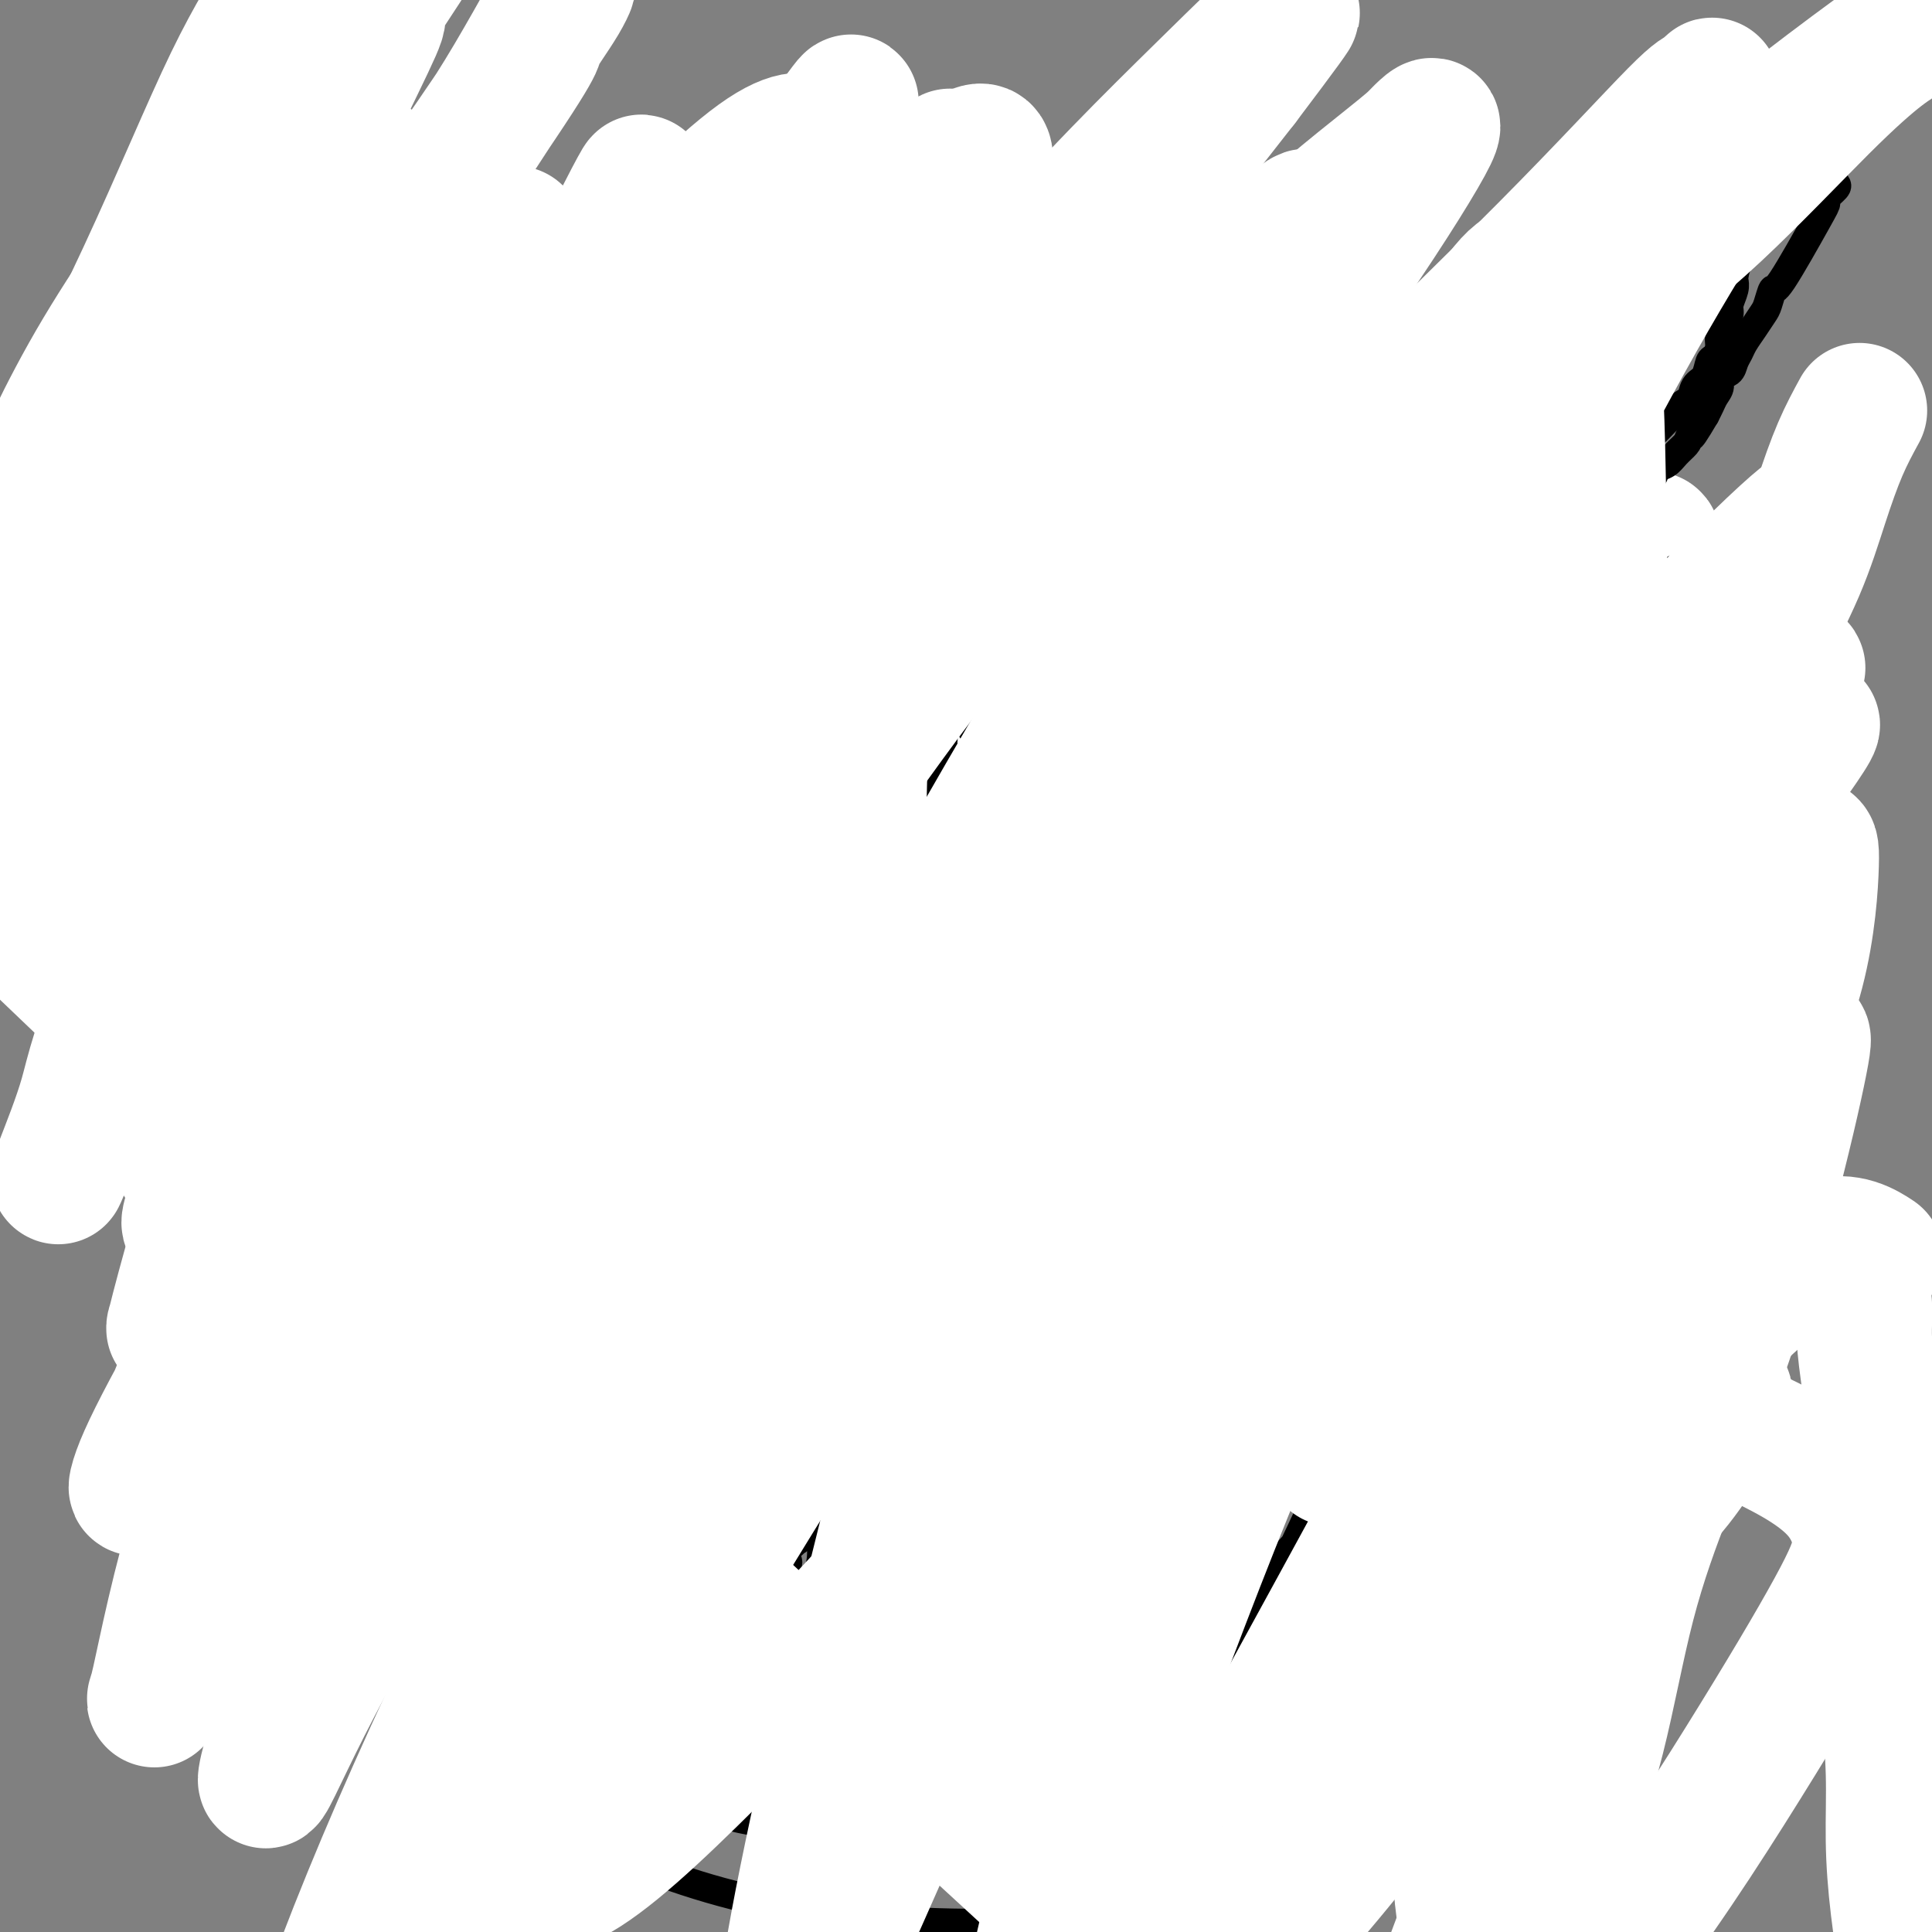 <svg viewBox='0 0 400 400' version='1.1' xmlns='http://www.w3.org/2000/svg' xmlns:xlink='http://www.w3.org/1999/xlink'><rect x="0" y="0" width="400" height="400" fill="#808080" stroke="none"/><g fill='none' stroke='#000000' stroke-width='12' stroke-linecap='round' stroke-linejoin='round'><path d='M268,210c0.020,-0.211 0.040,-0.423 0,-1c-0.040,-0.577 -0.139,-1.521 0,-2c0.139,-0.479 0.515,-0.495 1,-1c0.485,-0.505 1.077,-1.501 2,-2c0.923,-0.499 2.175,-0.501 3,-1c0.825,-0.499 1.222,-1.495 2,-2c0.778,-0.505 1.937,-0.517 3,-1c1.063,-0.483 2.031,-1.435 3,-2c0.969,-0.565 1.939,-0.744 3,-1c1.061,-0.256 2.212,-0.589 3,-1c0.788,-0.411 1.212,-0.899 2,-1c0.788,-0.101 1.940,0.184 3,0c1.060,-0.184 2.027,-0.838 3,-1c0.973,-0.162 1.951,0.167 3,0c1.049,-0.167 2.167,-0.830 3,-1c0.833,-0.170 1.379,0.152 2,0c0.621,-0.152 1.317,-0.777 2,-1c0.683,-0.223 1.352,-0.045 2,0c0.648,0.045 1.273,-0.043 2,0c0.727,0.043 1.556,0.218 2,0c0.444,-0.218 0.504,-0.828 1,-1c0.496,-0.172 1.427,0.094 2,0c0.573,-0.094 0.786,-0.547 1,-1'/><path d='M316,190c5.455,-1.249 2.092,-0.372 1,0c-1.092,0.372 0.088,0.240 1,0c0.912,-0.240 1.558,-0.589 2,-1c0.442,-0.411 0.681,-0.884 1,-1c0.319,-0.116 0.720,0.125 1,0c0.280,-0.125 0.441,-0.615 1,-1c0.559,-0.385 1.515,-0.666 2,-1c0.485,-0.334 0.498,-0.722 1,-1c0.502,-0.278 1.491,-0.446 2,-1c0.509,-0.554 0.536,-1.495 1,-2c0.464,-0.505 1.363,-0.574 2,-1c0.637,-0.426 1.012,-1.210 1,-2c-0.012,-0.790 -0.409,-1.588 0,-2c0.409,-0.412 1.626,-0.439 2,-1c0.374,-0.561 -0.096,-1.655 0,-2c0.096,-0.345 0.757,0.058 1,-1c0.243,-1.058 0.066,-3.578 0,-5c-0.066,-1.422 -0.021,-1.746 0,-2c0.021,-0.254 0.020,-0.437 0,-1c-0.020,-0.563 -0.058,-1.507 0,-2c0.058,-0.493 0.212,-0.536 0,-1c-0.212,-0.464 -0.789,-1.350 -1,-2c-0.211,-0.650 -0.056,-1.065 0,-2c0.056,-0.935 0.011,-2.390 0,-3c-0.011,-0.610 0.011,-0.376 0,-1c-0.011,-0.624 -0.054,-2.105 0,-3c0.054,-0.895 0.207,-1.202 0,-2c-0.207,-0.798 -0.773,-2.085 -1,-3c-0.227,-0.915 -0.113,-1.457 0,-2'/><path d='M333,144c-0.381,-5.064 -0.833,-1.723 -1,-1c-0.167,0.723 -0.048,-1.172 0,-2c0.048,-0.828 0.027,-0.589 0,-1c-0.027,-0.411 -0.060,-1.473 0,-2c0.060,-0.527 0.212,-0.520 0,-1c-0.212,-0.480 -0.789,-1.448 -1,-2c-0.211,-0.552 -0.057,-0.687 0,-1c0.057,-0.313 0.016,-0.804 0,-1c-0.016,-0.196 -0.008,-0.098 0,0'/></g>
<g fill='none' stroke='#FFFFFF' stroke-width='28' stroke-linecap='round' stroke-linejoin='round'><path d='M324,180c-1.745,0.447 -3.491,0.894 -5,1c-1.509,0.106 -2.783,-0.130 -4,0c-1.217,0.130 -2.377,0.627 -3,1c-0.623,0.373 -0.710,0.624 -1,0c-0.290,-0.624 -0.784,-2.122 1,-6c1.784,-3.878 5.844,-10.134 9,-16c3.156,-5.866 5.406,-11.340 7,-15c1.594,-3.660 2.531,-5.506 3,-7c0.469,-1.494 0.468,-2.635 1,-4c0.532,-1.365 1.595,-2.955 -2,1c-3.595,3.955 -11.849,13.456 -19,24c-7.151,10.544 -13.198,22.130 -20,34c-6.802,11.870 -14.359,24.025 -19,32c-4.641,7.975 -6.368,11.772 -8,16c-1.632,4.228 -3.170,8.889 -3,6c0.170,-2.889 2.047,-13.327 7,-25c4.953,-11.673 12.982,-24.580 21,-38c8.018,-13.420 16.026,-27.354 24,-39c7.974,-11.646 15.914,-21.005 20,-26c4.086,-4.995 4.317,-5.625 5,-6c0.683,-0.375 1.819,-0.493 3,-1c1.181,-0.507 2.408,-1.401 -1,4c-3.408,5.401 -11.449,17.096 -19,30c-7.551,12.904 -14.612,27.015 -22,40c-7.388,12.985 -15.105,24.842 -22,36c-6.895,11.158 -12.970,21.617 -16,27c-3.030,5.383 -3.015,5.692 -3,6'/><path d='M258,255c-13.602,22.730 -6.108,8.056 1,-4c7.108,-12.056 13.831,-21.496 21,-32c7.169,-10.504 14.783,-22.074 22,-32c7.217,-9.926 14.036,-18.207 18,-23c3.964,-4.793 5.071,-6.096 6,-7c0.929,-0.904 1.678,-1.409 2,-2c0.322,-0.591 0.215,-1.267 -5,5c-5.215,6.267 -15.538,19.479 -25,31c-9.462,11.521 -18.063,21.352 -24,30c-5.937,8.648 -9.212,16.112 -11,20c-1.788,3.888 -2.091,4.198 -3,5c-0.909,0.802 -2.425,2.095 1,0c3.425,-2.095 11.790,-7.579 22,-17c10.210,-9.421 22.264,-22.778 34,-35c11.736,-12.222 23.155,-23.310 31,-31c7.845,-7.690 12.115,-11.984 17,-17c4.885,-5.016 10.385,-10.754 5,-6c-5.385,4.754 -21.653,20.002 -34,33c-12.347,12.998 -20.772,23.748 -29,36c-8.228,12.252 -16.260,26.006 -22,36c-5.740,9.994 -9.188,16.227 -11,20c-1.812,3.773 -1.987,5.085 -2,6c-0.013,0.915 0.136,1.433 1,1c0.864,-0.433 2.442,-1.819 8,-9c5.558,-7.181 15.097,-20.159 24,-32c8.903,-11.841 17.170,-22.545 27,-34c9.830,-11.455 21.224,-23.661 27,-30c5.776,-6.339 5.936,-6.811 7,-8c1.064,-1.189 3.032,-3.094 5,-5'/><path d='M371,154c12.557,-13.679 -5.552,10.622 -18,27c-12.448,16.378 -19.236,24.833 -32,44c-12.764,19.167 -31.504,49.048 -39,61c-7.496,11.952 -3.748,5.976 0,0'/></g>
<g fill='none' stroke='#FFFFFF' stroke-width='6' stroke-linecap='round' stroke-linejoin='round'><path d='M236,222c0.637,-0.782 1.273,-1.563 2,-2c0.727,-0.437 1.543,-0.528 2,-1c0.457,-0.472 0.555,-1.325 1,-2c0.445,-0.675 1.237,-1.171 2,-2c0.763,-0.829 1.496,-1.992 2,-3c0.504,-1.008 0.780,-1.863 1,-3c0.220,-1.137 0.385,-2.558 1,-4c0.615,-1.442 1.681,-2.907 2,-4c0.319,-1.093 -0.108,-1.815 0,-3c0.108,-1.185 0.751,-2.834 1,-4c0.249,-1.166 0.105,-1.848 0,-3c-0.105,-1.152 -0.172,-2.774 0,-4c0.172,-1.226 0.581,-2.057 1,-3c0.419,-0.943 0.848,-2.000 1,-3c0.152,-1.000 0.027,-1.943 0,-3c-0.027,-1.057 0.045,-2.227 0,-3c-0.045,-0.773 -0.205,-1.148 0,-2c0.205,-0.852 0.777,-2.181 1,-3c0.223,-0.819 0.098,-1.126 0,-2c-0.098,-0.874 -0.170,-2.313 0,-3c0.170,-0.687 0.580,-0.622 1,-1c0.420,-0.378 0.848,-1.200 1,-2c0.152,-0.800 0.027,-1.579 0,-2c-0.027,-0.421 0.044,-0.484 0,-1c-0.044,-0.516 -0.204,-1.485 0,-2c0.204,-0.515 0.773,-0.576 1,-1c0.227,-0.424 0.114,-1.212 0,-2'/><path d='M256,154c1.311,-7.311 1.089,-2.089 1,0c-0.089,2.089 -0.044,1.044 0,0'/><path d='M202,233c1.409,0.021 2.817,0.042 4,0c1.183,-0.042 2.139,-0.146 3,0c0.861,0.146 1.627,0.541 3,0c1.373,-0.541 3.354,-2.017 5,-3c1.646,-0.983 2.958,-1.474 4,-2c1.042,-0.526 1.815,-1.087 3,-2c1.185,-0.913 2.782,-2.177 4,-3c1.218,-0.823 2.056,-1.207 3,-2c0.944,-0.793 1.995,-1.997 3,-3c1.005,-1.003 1.965,-1.805 3,-3c1.035,-1.195 2.146,-2.784 3,-4c0.854,-1.216 1.450,-2.058 2,-3c0.550,-0.942 1.054,-1.985 2,-3c0.946,-1.015 2.334,-2.004 3,-3c0.666,-0.996 0.612,-1.999 1,-3c0.388,-1.001 1.220,-2.000 2,-3c0.780,-1.000 1.509,-2.000 2,-3c0.491,-1.000 0.746,-2.000 1,-3'/><path d='M253,190c3.566,-4.882 1.481,-1.587 1,-1c-0.481,0.587 0.641,-1.533 1,-3c0.359,-1.467 -0.044,-2.281 0,-3c0.044,-0.719 0.534,-1.342 1,-2c0.466,-0.658 0.908,-1.352 1,-2c0.092,-0.648 -0.168,-1.251 0,-2c0.168,-0.749 0.762,-1.642 1,-2c0.238,-0.358 0.119,-0.179 0,0'/><path d='M320,142c0.000,2.554 0.000,5.108 0,7c-0.000,1.892 -0.000,3.123 0,7c0.000,3.877 0.000,10.398 0,15c-0.000,4.602 -0.002,7.283 0,11c0.002,3.717 0.006,8.471 0,12c-0.006,3.529 -0.024,5.835 0,8c0.024,2.165 0.088,4.191 0,6c-0.088,1.809 -0.328,3.402 0,5c0.328,1.598 1.224,3.202 2,4c0.776,0.798 1.431,0.791 3,1c1.569,0.209 4.051,0.633 6,0c1.949,-0.633 3.366,-2.322 5,-4c1.634,-1.678 3.487,-3.343 5,-5c1.513,-1.657 2.688,-3.305 4,-5c1.312,-1.695 2.763,-3.438 4,-5c1.237,-1.562 2.259,-2.944 3,-4c0.741,-1.056 1.199,-1.787 1,-2c-0.199,-0.213 -1.055,0.093 -2,1c-0.945,0.907 -1.980,2.416 -6,8c-4.020,5.584 -11.024,15.244 -16,25c-4.976,9.756 -7.923,19.606 -11,28c-3.077,8.394 -6.285,15.330 -8,22c-1.715,6.670 -1.937,13.074 -2,18c-0.063,4.926 0.033,8.373 0,11c-0.033,2.627 -0.194,4.433 0,7c0.194,2.567 0.743,5.894 2,8c1.257,2.106 3.223,2.990 5,4c1.777,1.010 3.365,2.146 5,3c1.635,0.854 3.318,1.427 5,2'/><path d='M325,330c3.995,2.122 6.483,2.925 8,4c1.517,1.075 2.063,2.420 3,4c0.937,1.580 2.265,3.396 3,6c0.735,2.604 0.877,5.997 1,9c0.123,3.003 0.225,5.616 0,10c-0.225,4.384 -0.779,10.538 -1,13c-0.221,2.462 -0.111,1.231 0,0'/></g>
<g fill='none' stroke='#000000' stroke-width='6' stroke-linecap='round' stroke-linejoin='round'><path d='M264,215c0.046,-0.246 0.092,-0.492 0,-1c-0.092,-0.508 -0.321,-1.277 0,-2c0.321,-0.723 1.191,-1.401 2,-2c0.809,-0.599 1.556,-1.119 2,-2c0.444,-0.881 0.583,-2.123 1,-3c0.417,-0.877 1.111,-1.391 2,-2c0.889,-0.609 1.974,-1.315 3,-2c1.026,-0.685 1.993,-1.349 3,-2c1.007,-0.651 2.054,-1.288 3,-2c0.946,-0.712 1.789,-1.497 3,-2c1.211,-0.503 2.788,-0.723 4,-1c1.212,-0.277 2.058,-0.610 3,-1c0.942,-0.390 1.982,-0.835 3,-1c1.018,-0.165 2.016,-0.048 3,0c0.984,0.048 1.954,0.027 3,0c1.046,-0.027 2.168,-0.059 3,0c0.832,0.059 1.375,0.208 2,0c0.625,-0.208 1.332,-0.774 2,-1c0.668,-0.226 1.296,-0.113 2,0c0.704,0.113 1.483,0.226 2,0c0.517,-0.226 0.772,-0.793 1,-1c0.228,-0.207 0.428,-0.056 1,0c0.572,0.056 1.514,0.015 2,0c0.486,-0.015 0.515,-0.004 1,0c0.485,0.004 1.424,0.001 2,0c0.576,-0.001 0.788,-0.001 1,0'/><path d='M318,190c5.589,-0.785 2.061,-0.248 1,0c-1.061,0.248 0.346,0.206 1,0c0.654,-0.206 0.554,-0.576 1,-1c0.446,-0.424 1.436,-0.901 2,-1c0.564,-0.099 0.700,0.181 1,0c0.300,-0.181 0.764,-0.821 1,-1c0.236,-0.179 0.246,0.104 1,-1c0.754,-1.104 2.254,-3.593 3,-5c0.746,-1.407 0.740,-1.730 1,-2c0.260,-0.270 0.788,-0.486 1,-1c0.212,-0.514 0.108,-1.326 0,-2c-0.108,-0.674 -0.221,-1.208 0,-2c0.221,-0.792 0.776,-1.840 1,-3c0.224,-1.160 0.116,-2.432 0,-3c-0.116,-0.568 -0.241,-0.430 0,-1c0.241,-0.570 0.849,-1.846 1,-3c0.151,-1.154 -0.155,-2.186 0,-3c0.155,-0.814 0.773,-1.412 1,-2c0.227,-0.588 0.065,-1.168 0,-2c-0.065,-0.832 -0.032,-1.916 0,-3'/><path d='M334,154c0.464,-4.313 0.124,-3.095 0,-3c-0.124,0.095 -0.033,-0.933 0,-2c0.033,-1.067 0.009,-2.174 0,-3c-0.009,-0.826 -0.001,-1.372 0,-2c0.001,-0.628 -0.004,-1.338 0,-2c0.004,-0.662 0.016,-1.276 0,-2c-0.016,-0.724 -0.059,-1.556 0,-2c0.059,-0.444 0.219,-0.498 0,-1c-0.219,-0.502 -0.816,-1.452 -1,-2c-0.184,-0.548 0.045,-0.694 0,-1c-0.045,-0.306 -0.363,-0.773 0,-1c0.363,-0.227 1.407,-0.215 2,0c0.593,0.215 0.736,0.634 1,1c0.264,0.366 0.648,0.678 1,1c0.352,0.322 0.673,0.654 1,1c0.327,0.346 0.661,0.708 1,1c0.339,0.292 0.682,0.515 1,1c0.318,0.485 0.610,1.233 1,2c0.390,0.767 0.879,1.553 1,2c0.121,0.447 -0.125,0.553 0,1c0.125,0.447 0.621,1.233 1,2c0.379,0.767 0.640,1.514 1,2c0.360,0.486 0.817,0.710 1,1c0.183,0.290 0.091,0.645 0,1'/><path d='M345,149c1.498,2.844 0.244,1.955 0,2c-0.244,0.045 0.523,1.025 1,1c0.477,-0.025 0.664,-1.054 1,-2c0.336,-0.946 0.822,-1.809 1,-3c0.178,-1.191 0.047,-2.708 0,-4c-0.047,-1.292 -0.012,-2.357 0,-3c0.012,-0.643 -0.001,-0.864 0,-3c0.001,-2.136 0.014,-6.186 0,-8c-0.014,-1.814 -0.056,-1.392 0,-2c0.056,-0.608 0.208,-2.247 0,-3c-0.208,-0.753 -0.777,-0.620 -1,-1c-0.223,-0.380 -0.098,-1.273 0,-2c0.098,-0.727 0.171,-1.288 0,-2c-0.171,-0.712 -0.584,-1.576 0,-1c0.584,0.576 2.167,2.593 3,4c0.833,1.407 0.917,2.203 1,3'/><path d='M351,125c0.958,1.841 1.352,2.944 2,4c0.648,1.056 1.551,2.065 2,3c0.449,0.935 0.445,1.798 1,3c0.555,1.202 1.668,2.745 2,4c0.332,1.255 -0.118,2.223 0,3c0.118,0.777 0.802,1.363 1,2c0.198,0.637 -0.092,1.325 0,2c0.092,0.675 0.564,1.336 1,2c0.436,0.664 0.835,1.329 1,2c0.165,0.671 0.097,1.348 0,2c-0.097,0.652 -0.223,1.280 0,2c0.223,0.720 0.796,1.531 1,2c0.204,0.469 0.040,0.597 0,1c-0.040,0.403 0.046,1.082 0,2c-0.046,0.918 -0.222,2.076 0,3c0.222,0.924 0.844,1.613 1,2c0.156,0.387 -0.154,0.470 0,1c0.154,0.530 0.773,1.507 1,2c0.227,0.493 0.064,0.503 0,1c-0.064,0.497 -0.027,1.480 0,2c0.027,0.520 0.045,0.576 0,1c-0.045,0.424 -0.152,1.217 0,2c0.152,0.783 0.563,1.557 1,2c0.437,0.443 0.901,0.555 1,1c0.099,0.445 -0.167,1.221 0,2c0.167,0.779 0.766,1.559 1,2c0.234,0.441 0.101,0.542 0,1c-0.101,0.458 -0.172,1.274 0,2c0.172,0.726 0.586,1.363 1,2'/><path d='M368,185c1.790,7.700 1.263,3.950 1,3c-0.263,-0.950 -0.264,0.899 0,2c0.264,1.101 0.792,1.453 1,2c0.208,0.547 0.094,1.288 0,2c-0.094,0.712 -0.170,1.394 0,2c0.170,0.606 0.585,1.135 1,2c0.415,0.865 0.829,2.067 1,3c0.171,0.933 0.099,1.597 0,2c-0.099,0.403 -0.224,0.544 0,1c0.224,0.456 0.796,1.225 1,2c0.204,0.775 0.040,1.555 0,2c-0.040,0.445 0.046,0.553 0,1c-0.046,0.447 -0.222,1.231 0,2c0.222,0.769 0.844,1.521 1,2c0.156,0.479 -0.154,0.685 0,2c0.154,1.315 0.773,3.740 1,5c0.227,1.260 0.061,1.354 0,2c-0.061,0.646 -0.016,1.845 0,3c0.016,1.155 0.004,2.267 0,3c-0.004,0.733 -0.000,1.087 0,2c0.000,0.913 -0.003,2.384 0,3c0.003,0.616 0.011,0.378 0,1c-0.011,0.622 -0.040,2.105 0,3c0.040,0.895 0.151,1.203 0,2c-0.151,0.797 -0.562,2.084 -1,3c-0.438,0.916 -0.901,1.462 -1,2c-0.099,0.538 0.166,1.068 0,2c-0.166,0.932 -0.762,2.266 -1,3c-0.238,0.734 -0.119,0.867 0,1'/><path d='M372,250c-1.604,6.972 -4.113,9.401 -5,11c-0.887,1.599 -0.153,2.368 0,3c0.153,0.632 -0.275,1.127 -1,2c-0.725,0.873 -1.748,2.124 -2,3c-0.252,0.876 0.265,1.375 0,2c-0.265,0.625 -1.314,1.374 -2,2c-0.686,0.626 -1.010,1.130 -1,2c0.010,0.870 0.354,2.107 0,3c-0.354,0.893 -1.406,1.442 -2,2c-0.594,0.558 -0.729,1.127 -1,2c-0.271,0.873 -0.676,2.051 -1,3c-0.324,0.949 -0.565,1.668 -1,2c-0.435,0.332 -1.064,0.277 -3,2c-1.936,1.723 -5.179,5.224 -7,7c-1.821,1.776 -2.220,1.828 -3,2c-0.780,0.172 -1.941,0.464 -3,1c-1.059,0.536 -2.014,1.314 -3,2c-0.986,0.686 -2.001,1.278 -3,2c-0.999,0.722 -1.983,1.574 -3,2c-1.017,0.426 -2.067,0.425 -3,1c-0.933,0.575 -1.748,1.726 -3,2c-1.252,0.274 -2.940,-0.330 -4,0c-1.060,0.330 -1.490,1.594 -2,2c-0.510,0.406 -1.099,-0.044 -2,0c-0.901,0.044 -2.115,0.584 -3,1c-0.885,0.416 -1.443,0.708 -2,1'/><path d='M312,312c-5.217,2.165 -2.760,0.579 -2,0c0.760,-0.579 -0.177,-0.151 -1,0c-0.823,0.151 -1.534,0.026 -2,0c-0.466,-0.026 -0.688,0.046 -1,0c-0.312,-0.046 -0.713,-0.209 -1,0c-0.287,0.209 -0.458,0.792 -1,1c-0.542,0.208 -1.453,0.042 -2,0c-0.547,-0.042 -0.729,0.038 -1,0c-0.271,-0.038 -0.632,-0.196 -1,0c-0.368,0.196 -0.745,0.746 -1,1c-0.255,0.254 -0.388,0.212 -1,0c-0.612,-0.212 -1.703,-0.596 -2,-1c-0.297,-0.404 0.201,-0.830 0,-1c-0.201,-0.170 -1.100,-0.085 -2,0'/><path d='M294,312c-2.959,-0.162 -1.356,-0.569 -1,-1c0.356,-0.431 -0.535,-0.888 -1,-1c-0.465,-0.112 -0.504,0.122 -1,0c-0.496,-0.122 -1.449,-0.599 -2,-1c-0.551,-0.401 -0.699,-0.726 -1,-1c-0.301,-0.274 -0.757,-0.496 -1,-1c-0.243,-0.504 -0.275,-1.290 0,-2c0.275,-0.710 0.857,-1.345 1,-2c0.143,-0.655 -0.154,-1.329 0,-2c0.154,-0.671 0.759,-1.339 1,-2c0.241,-0.661 0.117,-1.317 0,-2c-0.117,-0.683 -0.228,-1.394 0,-2c0.228,-0.606 0.793,-1.107 1,-2c0.207,-0.893 0.055,-2.179 0,-3c-0.055,-0.821 -0.012,-1.179 0,-2c0.012,-0.821 -0.007,-2.107 0,-3c0.007,-0.893 0.040,-1.394 0,-2c-0.040,-0.606 -0.154,-1.316 0,-2c0.154,-0.684 0.577,-1.342 1,-2'/><path d='M291,279c0.619,-4.932 0.166,-3.262 0,-3c-0.166,0.262 -0.044,-0.885 0,-2c0.044,-1.115 0.012,-2.200 0,-3c-0.012,-0.800 -0.003,-1.316 0,-2c0.003,-0.684 0.001,-1.535 0,-2c-0.001,-0.465 -0.000,-0.543 0,-1c0.000,-0.457 0.000,-1.291 0,-2c-0.000,-0.709 -0.000,-1.293 0,-2c0.000,-0.707 -0.000,-1.539 0,-2c0.000,-0.461 0.000,-0.553 0,-1c-0.000,-0.447 -0.000,-1.248 0,-2c0.000,-0.752 0.001,-1.453 0,-2c-0.001,-0.547 -0.003,-0.938 0,-1c0.003,-0.062 0.012,0.206 0,-1c-0.012,-1.206 -0.045,-3.885 0,-5c0.045,-1.115 0.168,-0.667 0,-1c-0.168,-0.333 -0.626,-1.446 -1,-2c-0.374,-0.554 -0.662,-0.547 -1,-1c-0.338,-0.453 -0.724,-1.365 -1,-2c-0.276,-0.635 -0.441,-0.991 -1,-1c-0.559,-0.009 -1.512,0.330 -2,0c-0.488,-0.330 -0.512,-1.331 -1,-2c-0.488,-0.669 -1.440,-1.008 -2,-1c-0.560,0.008 -0.727,0.363 -1,0c-0.273,-0.363 -0.650,-1.444 -1,-2c-0.350,-0.556 -0.671,-0.587 -1,-1c-0.329,-0.413 -0.664,-1.206 -1,-2'/><path d='M278,233c-2.252,-2.733 -1.381,-2.064 -1,-2c0.381,0.064 0.270,-0.476 0,-1c-0.270,-0.524 -0.701,-1.031 -1,-2c-0.299,-0.969 -0.465,-2.399 -1,-3c-0.535,-0.601 -1.438,-0.372 -2,-1c-0.562,-0.628 -0.783,-2.111 -1,-3c-0.217,-0.889 -0.429,-1.184 -1,-2c-0.571,-0.816 -1.502,-2.154 -2,-3c-0.498,-0.846 -0.564,-1.201 -1,-2c-0.436,-0.799 -1.241,-2.043 -2,-3c-0.759,-0.957 -1.471,-1.628 -2,-2c-0.529,-0.372 -0.873,-0.446 -1,-1c-0.127,-0.554 -0.036,-1.587 0,-2c0.036,-0.413 0.018,-0.207 0,0'/><path d='M287,300c0.423,0.643 0.845,1.286 1,2c0.155,0.714 0.041,1.500 0,2c-0.041,0.500 -0.011,0.714 0,1c0.011,0.286 0.003,0.643 0,1c-0.003,0.357 -0.001,0.715 0,1c0.001,0.285 0.000,0.499 0,1c-0.000,0.501 -0.000,1.290 0,2c0.000,0.710 0.000,1.341 0,2c-0.000,0.659 -0.000,1.345 0,2c0.000,0.655 0.000,1.279 0,2c-0.000,0.721 -0.000,1.540 0,2c0.000,0.460 0.000,0.560 0,1c-0.000,0.440 -0.000,1.221 0,2c0.000,0.779 0.000,1.556 0,2c-0.000,0.444 -0.000,0.555 0,1c0.000,0.445 0.000,1.222 0,2'/><path d='M288,326c0.155,4.153 0.041,1.535 0,1c-0.041,-0.535 -0.011,1.012 0,2c0.011,0.988 0.003,1.415 0,2c-0.003,0.585 0.000,1.326 0,2c-0.000,0.674 -0.004,1.279 0,2c0.004,0.721 0.016,1.558 0,2c-0.016,0.442 -0.060,0.490 0,1c0.060,0.510 0.223,1.484 0,2c-0.223,0.516 -0.833,0.576 -1,1c-0.167,0.424 0.110,1.213 0,2c-0.110,0.787 -0.605,1.571 -1,2c-0.395,0.429 -0.690,0.504 -1,1c-0.310,0.496 -0.636,1.414 -1,2c-0.364,0.586 -0.765,0.839 -1,1c-0.235,0.161 -0.304,0.229 -1,1c-0.696,0.771 -2.018,2.245 -3,3c-0.982,0.755 -1.625,0.791 -2,1c-0.375,0.209 -0.480,0.591 -1,1c-0.520,0.409 -1.453,0.845 -2,1c-0.547,0.155 -0.709,0.027 -1,0c-0.291,-0.027 -0.710,0.045 -1,0c-0.290,-0.045 -0.449,-0.208 -1,0c-0.551,0.208 -1.494,0.788 -2,1c-0.506,0.212 -0.576,0.057 -1,0c-0.424,-0.057 -1.202,-0.015 -2,0c-0.798,0.015 -1.616,0.004 -2,0c-0.384,-0.004 -0.334,-0.001 -1,0c-0.666,0.001 -2.047,0.000 -3,0c-0.953,-0.000 -1.476,-0.000 -2,0'/><path d='M258,357c-2.456,0.138 -1.096,-0.018 -1,0c0.096,0.018 -1.072,0.208 -2,0c-0.928,-0.208 -1.615,-0.815 -2,-1c-0.385,-0.185 -0.466,0.054 -1,0c-0.534,-0.054 -1.520,-0.399 -2,-1c-0.480,-0.601 -0.454,-1.459 -1,-2c-0.546,-0.541 -1.663,-0.765 -2,-1c-0.337,-0.235 0.106,-0.481 0,-1c-0.106,-0.519 -0.760,-1.309 -1,-2c-0.240,-0.691 -0.065,-1.281 0,-2c0.065,-0.719 0.022,-1.566 0,-2c-0.022,-0.434 -0.022,-0.455 0,-1c0.022,-0.545 0.065,-1.613 0,-2c-0.065,-0.387 -0.238,-0.092 0,-1c0.238,-0.908 0.889,-3.017 1,-4c0.111,-0.983 -0.316,-0.840 0,-1c0.316,-0.160 1.376,-0.624 2,-1c0.624,-0.376 0.812,-0.663 1,-1c0.188,-0.337 0.376,-0.723 1,-1c0.624,-0.277 1.683,-0.445 2,-1c0.317,-0.555 -0.107,-1.495 0,-2c0.107,-0.505 0.745,-0.573 1,-1c0.255,-0.427 0.128,-1.214 0,-2'/><path d='M254,327c0.905,-1.888 -0.334,-1.609 -1,-2c-0.666,-0.391 -0.760,-1.452 -1,-2c-0.240,-0.548 -0.628,-0.584 -1,-1c-0.372,-0.416 -0.730,-1.210 -1,-2c-0.270,-0.790 -0.454,-1.574 -1,-2c-0.546,-0.426 -1.455,-0.495 -2,-1c-0.545,-0.505 -0.725,-1.445 -1,-2c-0.275,-0.555 -0.646,-0.723 -1,-1c-0.354,-0.277 -0.691,-0.663 -1,-1c-0.309,-0.337 -0.589,-0.626 -1,-1c-0.411,-0.374 -0.951,-0.834 -1,-1c-0.049,-0.166 0.393,-0.037 0,-1c-0.393,-0.963 -1.623,-3.017 -2,-4c-0.377,-0.983 0.098,-0.893 0,-1c-0.098,-0.107 -0.768,-0.410 -1,-1c-0.232,-0.590 -0.024,-1.467 0,-2c0.024,-0.533 -0.136,-0.724 0,-1c0.136,-0.276 0.568,-0.638 1,-1'/><path d='M240,300c-0.297,-1.970 0.459,-0.895 1,-1c0.541,-0.105 0.867,-1.390 1,-2c0.133,-0.610 0.073,-0.543 0,-1c-0.073,-0.457 -0.159,-1.436 0,-2c0.159,-0.564 0.563,-0.712 1,-1c0.437,-0.288 0.905,-0.715 1,-1c0.095,-0.285 -0.185,-0.427 0,-1c0.185,-0.573 0.834,-1.577 1,-2c0.166,-0.423 -0.152,-0.265 0,-1c0.152,-0.735 0.773,-2.362 1,-2c0.227,0.362 0.061,2.712 0,4c-0.061,1.288 -0.016,1.515 0,2c0.016,0.485 0.004,1.229 0,2c-0.004,0.771 0.002,1.568 0,2c-0.002,0.432 -0.011,0.497 0,1c0.011,0.503 0.041,1.443 0,2c-0.041,0.557 -0.155,0.731 0,1c0.155,0.269 0.577,0.635 1,1'/><path d='M247,301c0.317,2.124 0.610,-0.068 1,-1c0.390,-0.932 0.878,-0.606 1,-1c0.122,-0.394 -0.123,-1.509 0,-2c0.123,-0.491 0.613,-0.358 1,-1c0.387,-0.642 0.672,-2.059 1,-3c0.328,-0.941 0.698,-1.405 1,-2c0.302,-0.595 0.536,-1.322 1,-2c0.464,-0.678 1.157,-1.309 2,-2c0.843,-0.691 1.836,-1.442 2,-2c0.164,-0.558 -0.502,-0.923 0,-2c0.502,-1.077 2.172,-2.865 3,-4c0.828,-1.135 0.814,-1.618 1,-2c0.186,-0.382 0.572,-0.665 1,-1c0.428,-0.335 0.899,-0.724 1,-1c0.101,-0.276 -0.166,-0.441 0,-1c0.166,-0.559 0.765,-1.514 1,-2c0.235,-0.486 0.104,-0.503 0,-1c-0.104,-0.497 -0.183,-1.473 0,-2c0.183,-0.527 0.626,-0.603 1,-1c0.374,-0.397 0.678,-1.113 1,-1c0.322,0.113 0.661,1.057 1,2'/><path d='M267,269c0.708,0.420 0.977,1.472 1,2c0.023,0.528 -0.201,0.534 0,1c0.201,0.466 0.828,1.391 1,2c0.172,0.609 -0.112,0.902 0,1c0.112,0.098 0.618,-0.000 1,0c0.382,0.000 0.638,0.098 1,0c0.362,-0.098 0.829,-0.394 1,-1c0.171,-0.606 0.046,-1.524 0,-2c-0.046,-0.476 -0.012,-0.509 0,-1c0.012,-0.491 0.003,-1.440 0,-2c-0.003,-0.560 -0.001,-0.731 0,-1c0.001,-0.269 0.000,-0.634 0,-1'/><path d='M272,267c0.016,-1.445 0.057,-1.556 0,-2c-0.057,-0.444 -0.211,-1.221 0,-2c0.211,-0.779 0.789,-1.560 1,-2c0.211,-0.440 0.057,-0.541 0,-1c-0.057,-0.459 -0.015,-1.278 0,-2c0.015,-0.722 0.004,-1.348 0,-2c-0.004,-0.652 -0.001,-1.330 0,-2c0.001,-0.670 0.000,-1.332 0,-2c-0.000,-0.668 0.001,-1.344 0,-2c-0.001,-0.656 -0.003,-1.293 0,-2c0.003,-0.707 0.011,-1.483 0,-2c-0.011,-0.517 -0.041,-0.774 0,-1c0.041,-0.226 0.154,-0.421 0,-1c-0.154,-0.579 -0.575,-1.540 -1,-2c-0.425,-0.460 -0.854,-0.417 -1,0c-0.146,0.417 -0.009,1.210 0,2c0.009,0.790 -0.110,1.577 0,2c0.110,0.423 0.449,0.481 1,1c0.551,0.519 1.313,1.500 2,2c0.687,0.500 1.300,0.519 2,1c0.700,0.481 1.486,1.423 2,2c0.514,0.577 0.757,0.788 1,1'/><path d='M279,253c1.359,1.026 0.756,0.090 1,0c0.244,-0.090 1.334,0.664 2,1c0.666,0.336 0.906,0.252 1,0c0.094,-0.252 0.041,-0.672 0,-1c-0.041,-0.328 -0.070,-0.563 0,-1c0.070,-0.437 0.239,-1.074 0,-2c-0.239,-0.926 -0.886,-2.140 -1,-3c-0.114,-0.860 0.304,-1.367 0,-2c-0.304,-0.633 -1.329,-1.393 -2,-2c-0.671,-0.607 -0.989,-1.060 -1,-2c-0.011,-0.940 0.286,-2.365 0,-3c-0.286,-0.635 -1.154,-0.479 -2,-2c-0.846,-1.521 -1.670,-4.720 -2,-6c-0.330,-1.280 -0.165,-0.640 0,0'/><path d='M252,285c0.192,0.209 0.384,0.418 0,1c-0.384,0.582 -1.346,1.536 -2,2c-0.654,0.464 -1.002,0.439 -1,1c0.002,0.561 0.352,1.708 0,2c-0.352,0.292 -1.407,-0.273 -2,0c-0.593,0.273 -0.725,1.383 -1,2c-0.275,0.617 -0.692,0.743 -1,1c-0.308,0.257 -0.505,0.647 -1,1c-0.495,0.353 -1.287,0.668 -2,1c-0.713,0.332 -1.346,0.681 -2,1c-0.654,0.319 -1.330,0.606 -2,1c-0.670,0.394 -1.335,0.893 -2,1c-0.665,0.107 -1.332,-0.179 -2,0c-0.668,0.179 -1.339,0.821 -2,1c-0.661,0.179 -1.314,-0.107 -2,0c-0.686,0.107 -1.405,0.607 -2,1c-0.595,0.393 -1.065,0.679 -2,1c-0.935,0.321 -2.333,0.677 -3,1c-0.667,0.323 -0.601,0.612 -1,1c-0.399,0.388 -1.262,0.874 -2,1c-0.738,0.126 -1.353,-0.110 -2,0c-0.647,0.110 -1.328,0.566 -2,1c-0.672,0.434 -1.335,0.848 -2,1c-0.665,0.152 -1.333,0.044 -2,0c-0.667,-0.044 -1.334,-0.022 -2,0'/><path d='M210,307c-5.604,1.856 -2.613,0.495 -2,0c0.613,-0.495 -1.151,-0.125 -2,0c-0.849,0.125 -0.784,0.003 -1,0c-0.216,-0.003 -0.714,0.111 -1,0c-0.286,-0.111 -0.359,-0.448 0,-1c0.359,-0.552 1.152,-1.319 2,-2c0.848,-0.681 1.753,-1.275 2,-2c0.247,-0.725 -0.164,-1.580 0,-2c0.164,-0.420 0.904,-0.406 1,0c0.096,0.406 -0.452,1.203 -1,2'/><path d='M208,302c-0.279,-0.370 -1.977,1.207 -3,2c-1.023,0.793 -1.373,0.804 -2,1c-0.627,0.196 -1.533,0.578 -2,1c-0.467,0.422 -0.496,0.885 -1,1c-0.504,0.115 -1.482,-0.119 -2,0c-0.518,0.119 -0.576,0.591 -1,1c-0.424,0.409 -1.213,0.753 -2,1c-0.787,0.247 -1.573,0.395 -2,1c-0.427,0.605 -0.495,1.666 -1,2c-0.505,0.334 -1.448,-0.061 -2,0c-0.552,0.061 -0.712,0.577 -1,1c-0.288,0.423 -0.704,0.752 -1,1c-0.296,0.248 -0.472,0.413 -1,1c-0.528,0.587 -1.409,1.595 -2,2c-0.591,0.405 -0.891,0.208 -1,0c-0.109,-0.208 -0.027,-0.426 0,-1c0.027,-0.574 -0.000,-1.505 0,-2c0.000,-0.495 0.027,-0.555 0,-1c-0.027,-0.445 -0.110,-1.274 0,-2c0.110,-0.726 0.411,-1.349 1,-2c0.589,-0.651 1.466,-1.329 2,-2c0.534,-0.671 0.724,-1.335 1,-2c0.276,-0.665 0.638,-1.333 1,-2'/><path d='M189,303c0.951,-1.583 0.830,-1.541 1,-2c0.170,-0.459 0.633,-1.419 1,-2c0.367,-0.581 0.640,-0.782 1,-1c0.360,-0.218 0.807,-0.452 1,-1c0.193,-0.548 0.132,-1.411 0,-1c-0.132,0.411 -0.335,2.094 -1,3c-0.665,0.906 -1.792,1.034 -2,1c-0.208,-0.034 0.501,-0.232 -1,2c-1.501,2.232 -5.214,6.892 -7,9c-1.786,2.108 -1.644,1.663 -2,2c-0.356,0.337 -1.209,1.454 -2,2c-0.791,0.546 -1.518,0.519 -2,1c-0.482,0.481 -0.717,1.469 -1,2c-0.283,0.531 -0.615,0.604 -1,1c-0.385,0.396 -0.824,1.113 -1,1c-0.176,-0.113 -0.088,-1.057 0,-2'/><path d='M173,318c-2.998,2.903 -0.492,-0.338 1,-2c1.492,-1.662 1.971,-1.745 2,-2c0.029,-0.255 -0.392,-0.683 0,-1c0.392,-0.317 1.595,-0.523 2,-1c0.405,-0.477 0.010,-1.226 0,-2c-0.010,-0.774 0.364,-1.572 1,-2c0.636,-0.428 1.535,-0.485 2,-1c0.465,-0.515 0.496,-1.489 1,-2c0.504,-0.511 1.482,-0.561 2,-1c0.518,-0.439 0.574,-1.268 1,-2c0.426,-0.732 1.220,-1.369 2,-2c0.780,-0.631 1.547,-1.258 2,-2c0.453,-0.742 0.594,-1.599 1,-2c0.406,-0.401 1.079,-0.345 2,-1c0.921,-0.655 2.091,-2.021 3,-3c0.909,-0.979 1.557,-1.572 2,-2c0.443,-0.428 0.682,-0.691 1,-1c0.318,-0.309 0.715,-0.665 1,-1c0.285,-0.335 0.459,-0.649 1,-1c0.541,-0.351 1.451,-0.738 2,-1c0.549,-0.262 0.738,-0.398 1,-1c0.262,-0.602 0.598,-1.670 1,-2c0.402,-0.330 0.871,0.076 1,0c0.129,-0.076 -0.081,-0.636 0,-1c0.081,-0.364 0.452,-0.533 1,-1c0.548,-0.467 1.274,-1.234 2,-2'/><path d='M208,279c5.367,-6.224 1.284,-2.282 0,-1c-1.284,1.282 0.229,-0.094 1,-1c0.771,-0.906 0.798,-1.341 1,-2c0.202,-0.659 0.579,-1.543 1,-2c0.421,-0.457 0.886,-0.489 1,-1c0.114,-0.511 -0.124,-1.502 0,-2c0.124,-0.498 0.611,-0.502 1,-1c0.389,-0.498 0.679,-1.489 1,-2c0.321,-0.511 0.672,-0.541 1,-1c0.328,-0.459 0.631,-1.346 1,-2c0.369,-0.654 0.802,-1.076 1,-1c0.198,0.076 0.161,0.649 0,1c-0.161,0.351 -0.447,0.479 0,1c0.447,0.521 1.625,1.436 2,2c0.375,0.564 -0.054,0.776 0,1c0.054,0.224 0.592,0.460 1,1c0.408,0.540 0.687,1.385 1,2c0.313,0.615 0.661,1.000 1,1c0.339,0.000 0.668,-0.385 1,0c0.332,0.385 0.666,1.538 1,2c0.334,0.462 0.667,0.231 1,0'/><path d='M225,274c1.691,1.857 1.917,1.000 2,0c0.083,-1.000 0.022,-2.144 0,-3c-0.022,-0.856 -0.006,-1.426 0,-2c0.006,-0.574 0.002,-1.154 0,-2c-0.002,-0.846 -0.000,-1.959 0,-3c0.000,-1.041 0.000,-2.011 0,-3c-0.000,-0.989 -0.000,-1.999 0,-3c0.000,-1.001 0.000,-1.994 0,-3c-0.000,-1.006 -0.000,-2.025 0,-3c0.000,-0.975 0.001,-1.905 0,-3c-0.001,-1.095 -0.004,-2.353 0,-3c0.004,-0.647 0.015,-0.682 0,-2c-0.015,-1.318 -0.056,-3.920 0,-5c0.056,-1.080 0.207,-0.637 0,-1c-0.207,-0.363 -0.774,-1.532 -1,-2c-0.226,-0.468 -0.113,-0.234 0,0'/><path d='M178,311c0.001,1.209 0.001,2.417 0,3c-0.001,0.583 -0.004,0.540 0,1c0.004,0.460 0.015,1.422 0,2c-0.015,0.578 -0.056,0.771 0,1c0.056,0.229 0.207,0.495 0,1c-0.207,0.505 -0.773,1.249 -1,2c-0.227,0.751 -0.113,1.510 0,2c0.113,0.490 0.227,0.712 0,1c-0.227,0.288 -0.796,0.641 -1,1c-0.204,0.359 -0.044,0.724 0,1c0.044,0.276 -0.030,0.463 0,1c0.030,0.537 0.163,1.424 0,2c-0.163,0.576 -0.621,0.842 -1,1c-0.379,0.158 -0.680,0.207 -1,0c-0.320,-0.207 -0.660,-0.669 -1,-1c-0.340,-0.331 -0.679,-0.529 -1,-1c-0.321,-0.471 -0.625,-1.213 -1,-2c-0.375,-0.787 -0.821,-1.617 -1,-2c-0.179,-0.383 -0.089,-0.319 0,-1c0.089,-0.681 0.178,-2.106 0,-3c-0.178,-0.894 -0.622,-1.255 -1,-2c-0.378,-0.745 -0.689,-1.872 -1,-3'/><path d='M168,315c-1.099,-2.682 -0.347,-1.888 0,-2c0.347,-0.112 0.290,-1.132 0,-2c-0.290,-0.868 -0.814,-1.585 -1,-2c-0.186,-0.415 -0.036,-0.530 0,-1c0.036,-0.470 -0.043,-1.296 0,-2c0.043,-0.704 0.209,-1.287 0,-1c-0.209,0.287 -0.792,1.444 -1,2c-0.208,0.556 -0.040,0.512 0,1c0.040,0.488 -0.049,1.510 0,2c0.049,0.490 0.237,0.450 0,2c-0.237,1.550 -0.900,4.690 -1,6c-0.100,1.310 0.364,0.789 0,1c-0.364,0.211 -1.554,1.152 -2,2c-0.446,0.848 -0.148,1.601 0,2c0.148,0.399 0.145,0.444 0,1c-0.145,0.556 -0.430,1.623 -1,2c-0.570,0.377 -1.423,0.063 -2,0c-0.577,-0.063 -0.879,0.125 -1,0c-0.121,-0.125 -0.060,-0.562 0,-1'/><path d='M159,325c-0.619,-0.247 -0.166,-1.365 0,-2c0.166,-0.635 0.045,-0.786 0,-1c-0.045,-0.214 -0.016,-0.491 0,-1c0.016,-0.509 0.017,-1.250 0,-2c-0.017,-0.750 -0.054,-1.511 0,-2c0.054,-0.489 0.197,-0.708 0,-1c-0.197,-0.292 -0.735,-0.659 -1,-1c-0.265,-0.341 -0.257,-0.657 -1,-2c-0.743,-1.343 -2.237,-3.712 -3,-5c-0.763,-1.288 -0.796,-1.496 -1,-2c-0.204,-0.504 -0.581,-1.305 -1,-2c-0.419,-0.695 -0.882,-1.286 -1,-2c-0.118,-0.714 0.108,-1.552 0,-2c-0.108,-0.448 -0.550,-0.505 -1,-1c-0.450,-0.495 -0.908,-1.428 -1,-2c-0.092,-0.572 0.182,-0.782 0,-1c-0.182,-0.218 -0.818,-0.443 -1,-1c-0.182,-0.557 0.092,-1.445 0,-2c-0.092,-0.555 -0.550,-0.778 -1,-1c-0.450,-0.222 -0.890,-0.444 -1,-1c-0.110,-0.556 0.112,-1.444 0,-2c-0.112,-0.556 -0.556,-0.778 -1,-1'/><path d='M145,288c-2.114,-4.428 -0.399,-1.497 0,-1c0.399,0.497 -0.518,-1.440 -1,-2c-0.482,-0.560 -0.530,0.255 -1,0c-0.470,-0.255 -1.364,-1.582 -2,-2c-0.636,-0.418 -1.015,0.073 -1,0c0.015,-0.073 0.423,-0.709 0,-1c-0.423,-0.291 -1.675,-0.236 -2,0c-0.325,0.236 0.279,0.651 0,1c-0.279,0.349 -1.442,0.630 -2,1c-0.558,0.370 -0.512,0.829 -1,1c-0.488,0.171 -1.509,0.054 -2,0c-0.491,-0.054 -0.451,-0.045 -1,0c-0.549,0.045 -1.686,0.128 -2,0c-0.314,-0.128 0.196,-0.465 0,-1c-0.196,-0.535 -1.098,-1.267 -2,-2'/><path d='M128,282c-0.487,-0.822 -0.704,-1.377 -1,-2c-0.296,-0.623 -0.670,-1.315 -1,-2c-0.330,-0.685 -0.614,-1.362 -1,-2c-0.386,-0.638 -0.873,-1.237 -1,-2c-0.127,-0.763 0.106,-1.692 0,-3c-0.106,-1.308 -0.550,-2.997 -1,-4c-0.450,-1.003 -0.905,-1.320 -1,-2c-0.095,-0.680 0.171,-1.722 0,-3c-0.171,-1.278 -0.778,-2.793 -1,-4c-0.222,-1.207 -0.060,-2.106 0,-3c0.060,-0.894 0.016,-1.784 0,-3c-0.016,-1.216 -0.004,-2.757 0,-4c0.004,-1.243 0.001,-2.188 0,-3c-0.001,-0.812 0.000,-1.492 0,-2c-0.000,-0.508 -0.001,-0.844 0,-2c0.001,-1.156 0.004,-3.131 0,-4c-0.004,-0.869 -0.017,-0.633 0,-1c0.017,-0.367 0.062,-1.339 0,-2c-0.062,-0.661 -0.233,-1.012 0,-1c0.233,0.012 0.870,0.388 1,0c0.130,-0.388 -0.249,-1.539 0,-2c0.249,-0.461 1.124,-0.230 2,0'/><path d='M124,231c0.631,-0.631 0.708,-0.708 1,-1c0.292,-0.292 0.798,-0.798 1,-1c0.202,-0.202 0.101,-0.101 0,0'/><path d='M142,281c-0.331,-0.676 -0.662,-1.351 -1,-2c-0.338,-0.649 -0.683,-1.271 -1,-2c-0.317,-0.729 -0.607,-1.566 -1,-2c-0.393,-0.434 -0.889,-0.467 -1,-1c-0.111,-0.533 0.162,-1.567 0,-3c-0.162,-1.433 -0.761,-3.267 -1,-4c-0.239,-0.733 -0.120,-0.367 0,0'/><path d='M146,288c1.634,0.789 3.268,1.577 4,2c0.732,0.423 0.563,0.480 1,1c0.437,0.520 1.479,1.501 2,2c0.521,0.499 0.521,0.515 1,1c0.479,0.485 1.438,1.438 2,2c0.562,0.562 0.726,0.732 1,1c0.274,0.268 0.658,0.635 1,1c0.342,0.365 0.641,0.729 1,1c0.359,0.271 0.779,0.451 1,1c0.221,0.549 0.243,1.468 0,2c-0.243,0.532 -0.752,0.679 -1,1c-0.248,0.321 -0.237,0.818 -1,1c-0.763,0.182 -2.301,0.050 -3,0c-0.699,-0.050 -0.561,-0.017 -1,0c-0.439,0.017 -1.455,0.017 -2,0c-0.545,-0.017 -0.617,-0.051 -1,0c-0.383,0.051 -1.076,0.186 -2,0c-0.924,-0.186 -2.078,-0.693 -3,-1c-0.922,-0.307 -1.613,-0.415 -2,-1c-0.387,-0.585 -0.471,-1.649 -1,-2c-0.529,-0.351 -1.503,0.009 -2,0c-0.497,-0.009 -0.519,-0.387 -1,-1c-0.481,-0.613 -1.423,-1.461 -2,-2c-0.577,-0.539 -0.788,-0.770 -1,-1'/><path d='M137,296c-1.981,-1.074 -0.933,0.241 -1,0c-0.067,-0.241 -1.250,-2.038 -2,-2c-0.750,0.038 -1.067,1.912 -1,3c0.067,1.088 0.519,1.390 1,2c0.481,0.610 0.989,1.528 1,2c0.011,0.472 -0.477,0.497 0,2c0.477,1.503 1.920,4.484 3,6c1.080,1.516 1.798,1.566 2,2c0.202,0.434 -0.111,1.250 0,2c0.111,0.750 0.645,1.433 1,2c0.355,0.567 0.530,1.019 0,1c-0.530,-0.019 -1.765,-0.510 -3,-1'/><path d='M138,315c-0.822,-0.435 -1.376,-1.524 -2,-2c-0.624,-0.476 -1.318,-0.339 -2,-1c-0.682,-0.661 -1.353,-2.120 -2,-3c-0.647,-0.880 -1.271,-1.181 -2,-2c-0.729,-0.819 -1.562,-2.155 -2,-3c-0.438,-0.845 -0.481,-1.200 -1,-2c-0.519,-0.800 -1.515,-2.045 -2,-3c-0.485,-0.955 -0.459,-1.621 -1,-2c-0.541,-0.379 -1.650,-0.471 -2,-1c-0.350,-0.529 0.058,-1.496 0,-2c-0.058,-0.504 -0.581,-0.544 -1,-1c-0.419,-0.456 -0.735,-1.326 -1,-2c-0.265,-0.674 -0.479,-1.151 -1,-2c-0.521,-0.849 -1.350,-2.070 -2,-3c-0.650,-0.930 -1.123,-1.569 -1,-1c0.123,0.569 0.841,2.345 1,3c0.159,0.655 -0.240,0.187 0,1c0.240,0.813 1.120,2.906 2,5'/><path d='M119,294c0.475,1.660 0.663,1.810 1,2c0.337,0.190 0.823,0.419 1,1c0.177,0.581 0.044,1.514 0,2c-0.044,0.486 0.002,0.526 0,1c-0.002,0.474 -0.052,1.383 0,2c0.052,0.617 0.207,0.943 0,1c-0.207,0.057 -0.777,-0.156 -1,0c-0.223,0.156 -0.101,0.680 0,1c0.101,0.320 0.181,0.436 0,1c-0.181,0.564 -0.622,1.574 -1,2c-0.378,0.426 -0.693,0.266 -1,0c-0.307,-0.266 -0.607,-0.638 -1,-1c-0.393,-0.362 -0.878,-0.716 -1,-1c-0.122,-0.284 0.121,-0.500 0,-1c-0.121,-0.500 -0.606,-1.286 -1,-2c-0.394,-0.714 -0.697,-1.357 -1,-2'/><path d='M114,300c-1.033,-1.158 -1.116,-0.555 -1,-1c0.116,-0.445 0.430,-1.940 0,-3c-0.430,-1.060 -1.603,-1.686 -2,-2c-0.397,-0.314 -0.018,-0.315 0,-1c0.018,-0.685 -0.325,-2.055 -1,-3c-0.675,-0.945 -1.682,-1.464 -2,-2c-0.318,-0.536 0.054,-1.088 0,-2c-0.054,-0.912 -0.535,-2.183 -1,-3c-0.465,-0.817 -0.913,-1.178 -1,-2c-0.087,-0.822 0.186,-2.103 0,-3c-0.186,-0.897 -0.832,-1.410 -1,-2c-0.168,-0.590 0.141,-1.256 0,-2c-0.141,-0.744 -0.733,-1.564 -1,-2c-0.267,-0.436 -0.208,-0.488 -1,-2c-0.792,-1.512 -2.433,-4.485 -3,-6c-0.567,-1.515 -0.060,-1.572 0,-2c0.060,-0.428 -0.327,-1.227 -1,-2c-0.673,-0.773 -1.630,-1.520 -2,-2c-0.370,-0.480 -0.152,-0.692 0,-1c0.152,-0.308 0.237,-0.712 0,-1c-0.237,-0.288 -0.795,-0.458 -1,-1c-0.205,-0.542 -0.055,-1.454 0,-2c0.055,-0.546 0.015,-0.726 0,-1c-0.015,-0.274 -0.004,-0.640 0,-1c0.004,-0.360 0.001,-0.712 0,-1c-0.001,-0.288 -0.000,-0.511 0,-1c0.000,-0.489 0.000,-1.245 0,-2'/><path d='M96,247c-0.220,-2.107 -0.270,-1.873 0,-2c0.270,-0.127 0.861,-0.615 1,-1c0.139,-0.385 -0.173,-0.666 0,-1c0.173,-0.334 0.831,-0.722 1,-1c0.169,-0.278 -0.151,-0.448 0,-1c0.151,-0.552 0.773,-1.486 1,-2c0.227,-0.514 0.061,-0.607 0,-1c-0.061,-0.393 -0.016,-1.085 0,-2c0.016,-0.915 0.002,-2.052 0,-2c-0.002,0.052 0.009,1.293 0,2c-0.009,0.707 -0.039,0.879 0,1c0.039,0.121 0.146,0.192 0,1c-0.146,0.808 -0.546,2.352 -1,3c-0.454,0.648 -0.961,0.400 -1,1c-0.039,0.600 0.389,2.046 0,3c-0.389,0.954 -1.595,1.414 -2,2c-0.405,0.586 -0.010,1.298 0,2c0.010,0.702 -0.365,1.395 -1,2c-0.635,0.605 -1.531,1.121 -2,2c-0.469,0.879 -0.511,2.121 -1,3c-0.489,0.879 -1.425,1.394 -2,2c-0.575,0.606 -0.787,1.303 -1,2'/><path d='M88,260c-1.896,4.125 -1.135,1.439 -1,1c0.135,-0.439 -0.356,1.370 -1,2c-0.644,0.630 -1.441,0.080 -2,0c-0.559,-0.080 -0.879,0.308 -1,0c-0.121,-0.308 -0.041,-1.313 0,-2c0.041,-0.687 0.044,-1.057 0,-2c-0.044,-0.943 -0.135,-2.460 0,-4c0.135,-1.540 0.497,-3.101 1,-5c0.503,-1.899 1.146,-4.134 2,-6c0.854,-1.866 1.920,-3.363 3,-5c1.080,-1.637 2.173,-3.415 3,-5c0.827,-1.585 1.387,-2.977 2,-4c0.613,-1.023 1.277,-1.675 3,-4c1.723,-2.325 4.503,-6.322 6,-8c1.497,-1.678 1.711,-1.037 2,-1c0.289,0.037 0.655,-0.528 1,-1c0.345,-0.472 0.670,-0.849 1,-1c0.330,-0.151 0.665,-0.075 1,0'/><path d='M108,215c3.807,-4.418 2.326,-0.962 2,0c-0.326,0.962 0.504,-0.569 1,-1c0.496,-0.431 0.658,0.238 1,0c0.342,-0.238 0.862,-1.384 1,-2c0.138,-0.616 -0.107,-0.701 0,-1c0.107,-0.299 0.567,-0.811 1,-1c0.433,-0.189 0.838,-0.054 1,0c0.162,0.054 0.081,0.027 0,0'/><path d='M227,232c-1.651,0.446 -3.302,0.892 -4,1c-0.698,0.108 -0.444,-0.122 -1,0c-0.556,0.122 -1.923,0.597 -3,1c-1.077,0.403 -1.865,0.733 -3,1c-1.135,0.267 -2.617,0.471 -4,1c-1.383,0.529 -2.669,1.381 -4,2c-1.331,0.619 -2.708,1.003 -4,1c-1.292,-0.003 -2.498,-0.393 -4,0c-1.502,0.393 -3.299,1.569 -5,2c-1.701,0.431 -3.305,0.115 -5,0c-1.695,-0.115 -3.481,-0.031 -5,0c-1.519,0.031 -2.770,0.009 -4,0c-1.230,-0.009 -2.440,-0.005 -4,0c-1.560,0.005 -3.470,0.011 -5,0c-1.530,-0.011 -2.679,-0.041 -4,0c-1.321,0.041 -2.815,0.152 -4,0c-1.185,-0.152 -2.060,-0.565 -3,-1c-0.940,-0.435 -1.946,-0.890 -3,-1c-1.054,-0.110 -2.155,0.125 -3,0c-0.845,-0.125 -1.434,-0.611 -2,-1c-0.566,-0.389 -1.110,-0.682 -2,-1c-0.890,-0.318 -2.125,-0.663 -3,-1c-0.875,-0.337 -1.389,-0.668 -2,-1c-0.611,-0.332 -1.317,-0.666 -2,-1c-0.683,-0.334 -1.341,-0.667 -2,-1'/><path d='M142,233c-3.696,-1.416 -1.936,-0.957 -2,-1c-0.064,-0.043 -1.951,-0.588 -3,-1c-1.049,-0.412 -1.258,-0.692 -2,-1c-0.742,-0.308 -2.016,-0.646 -3,-1c-0.984,-0.354 -1.677,-0.725 -2,-1c-0.323,-0.275 -0.275,-0.455 -1,-1c-0.725,-0.545 -2.222,-1.455 -3,-2c-0.778,-0.545 -0.838,-0.726 -1,-1c-0.162,-0.274 -0.425,-0.642 -1,-1c-0.575,-0.358 -1.462,-0.704 -2,-1c-0.538,-0.296 -0.727,-0.540 -1,-1c-0.273,-0.460 -0.628,-1.136 -1,-2c-0.372,-0.864 -0.759,-1.915 -1,-2c-0.241,-0.085 -0.337,0.796 -2,-2c-1.663,-2.796 -4.893,-9.269 -6,-12c-1.107,-2.731 -0.090,-1.719 0,-2c0.090,-0.281 -0.746,-1.853 -1,-3c-0.254,-1.147 0.076,-1.867 0,-3c-0.076,-1.133 -0.556,-2.679 -1,-4c-0.444,-1.321 -0.852,-2.415 -1,-4c-0.148,-1.585 -0.037,-3.659 0,-5c0.037,-1.341 -0.001,-1.948 0,-3c0.001,-1.052 0.043,-2.550 0,-4c-0.043,-1.450 -0.169,-2.853 0,-4c0.169,-1.147 0.633,-2.039 1,-3c0.367,-0.961 0.637,-1.989 1,-3c0.363,-1.011 0.818,-2.003 1,-3c0.182,-0.997 0.091,-1.998 0,-3'/><path d='M111,159c1.029,-5.474 2.102,-5.158 3,-6c0.898,-0.842 1.622,-2.841 2,-4c0.378,-1.159 0.412,-1.479 1,-2c0.588,-0.521 1.731,-1.242 2,-2c0.269,-0.758 -0.335,-1.551 0,-2c0.335,-0.449 1.609,-0.554 2,-1c0.391,-0.446 -0.102,-1.233 0,-2c0.102,-0.767 0.800,-1.513 1,-2c0.200,-0.487 -0.098,-0.716 0,-1c0.098,-0.284 0.593,-0.623 1,-1c0.407,-0.377 0.728,-0.792 1,-1c0.272,-0.208 0.496,-0.210 1,-1c0.504,-0.790 1.287,-2.369 1,-3c-0.287,-0.631 -1.643,-0.316 -3,0'/><path d='M123,131c-0.612,-0.167 -0.642,-0.583 -1,-1c-0.358,-0.417 -1.043,-0.834 -2,-1c-0.957,-0.166 -2.185,-0.082 -3,0c-0.815,0.082 -1.216,0.162 -2,0c-0.784,-0.162 -1.951,-0.566 -3,-1c-1.049,-0.434 -1.978,-0.899 -3,-1c-1.022,-0.101 -2.135,0.161 -3,0c-0.865,-0.161 -1.480,-0.746 -2,-1c-0.520,-0.254 -0.945,-0.177 -2,0c-1.055,0.177 -2.742,0.454 -4,0c-1.258,-0.454 -2.088,-1.641 -3,-2c-0.912,-0.359 -1.905,0.109 -3,0c-1.095,-0.109 -2.293,-0.794 -3,-1c-0.707,-0.206 -0.924,0.066 -4,-2c-3.076,-2.066 -9.011,-6.471 -12,-9c-2.989,-2.529 -3.032,-3.182 -4,-4c-0.968,-0.818 -2.860,-1.799 -4,-3c-1.140,-1.201 -1.528,-2.621 -2,-4c-0.472,-1.379 -1.030,-2.717 -2,-4c-0.970,-1.283 -2.354,-2.509 -3,-4c-0.646,-1.491 -0.554,-3.246 -1,-5c-0.446,-1.754 -1.430,-3.508 -2,-5c-0.570,-1.492 -0.726,-2.721 -1,-4c-0.274,-1.279 -0.664,-2.608 -1,-4c-0.336,-1.392 -0.616,-2.847 -1,-4c-0.384,-1.153 -0.873,-2.003 -1,-3c-0.127,-0.997 0.106,-2.142 0,-3c-0.106,-0.858 -0.553,-1.429 -1,-2'/><path d='M50,63c-1.129,-4.937 0.047,-2.281 0,-2c-0.047,0.281 -1.318,-1.815 -2,-3c-0.682,-1.185 -0.774,-1.460 -1,-2c-0.226,-0.540 -0.586,-1.347 -1,-2c-0.414,-0.653 -0.880,-1.152 -1,-2c-0.120,-0.848 0.108,-2.043 0,-3c-0.108,-0.957 -0.550,-1.675 -1,-2c-0.450,-0.325 -0.908,-0.258 -1,-1c-0.092,-0.742 0.181,-2.293 0,-3c-0.181,-0.707 -0.817,-0.570 -1,-1c-0.183,-0.430 0.087,-1.426 0,-2c-0.087,-0.574 -0.530,-0.728 -1,-1c-0.470,-0.272 -0.966,-0.664 -1,-1c-0.034,-0.336 0.396,-0.615 0,-2c-0.396,-1.385 -1.616,-3.877 -2,-5c-0.384,-1.123 0.068,-0.878 0,-1c-0.068,-0.122 -0.658,-0.610 -1,-1c-0.342,-0.390 -0.438,-0.682 -1,-1c-0.562,-0.318 -1.589,-0.662 -1,-1c0.589,-0.338 2.795,-0.669 5,-1'/><path d='M40,26c3.086,0.094 8.800,1.328 12,2c3.200,0.672 3.885,0.780 5,1c1.115,0.220 2.662,0.551 4,1c1.338,0.449 2.469,1.015 4,2c1.531,0.985 3.462,2.388 5,3c1.538,0.612 2.684,0.432 4,1c1.316,0.568 2.803,1.883 4,3c1.197,1.117 2.104,2.034 3,3c0.896,0.966 1.781,1.979 3,3c1.219,1.021 2.770,2.049 4,3c1.230,0.951 2.138,1.826 3,3c0.862,1.174 1.680,2.648 3,4c1.320,1.352 3.144,2.581 4,3c0.856,0.419 0.744,0.027 3,3c2.256,2.973 6.879,9.309 9,12c2.121,2.691 1.738,1.736 2,2c0.262,0.264 1.168,1.746 2,3c0.832,1.254 1.590,2.279 2,3c0.410,0.721 0.472,1.138 1,2c0.528,0.862 1.522,2.170 2,3c0.478,0.830 0.439,1.181 1,2c0.561,0.819 1.723,2.107 2,3c0.277,0.893 -0.329,1.391 0,2c0.329,0.609 1.593,1.328 2,2c0.407,0.672 -0.044,1.296 0,2c0.044,0.704 0.584,1.487 1,2c0.416,0.513 0.708,0.757 1,1'/><path d='M126,100c4.107,6.228 1.875,2.299 1,1c-0.875,-1.299 -0.393,0.033 0,1c0.393,0.967 0.698,1.567 1,2c0.302,0.433 0.602,0.697 1,1c0.398,0.303 0.895,0.644 1,1c0.105,0.356 -0.183,0.725 0,1c0.183,0.275 0.838,0.454 1,1c0.162,0.546 -0.167,1.460 0,2c0.167,0.540 0.830,0.707 1,1c0.170,0.293 -0.154,0.712 0,1c0.154,0.288 0.787,0.445 1,1c0.213,0.555 0.005,1.510 0,2c-0.005,0.490 0.191,0.517 0,1c-0.191,0.483 -0.769,1.424 -1,2c-0.231,0.576 -0.116,0.788 0,1'/><path d='M132,119c-0.579,0.977 -1.525,0.419 -2,0c-0.475,-0.419 -0.478,-0.700 0,-1c0.478,-0.300 1.438,-0.619 2,-1c0.563,-0.381 0.728,-0.824 1,-1c0.272,-0.176 0.650,-0.086 1,0c0.350,0.086 0.671,0.167 1,0c0.329,-0.167 0.664,-0.584 1,-1'/><path d='M136,115c1.023,-0.626 1.579,-0.193 2,0c0.421,0.193 0.707,0.144 1,0c0.293,-0.144 0.592,-0.384 1,0c0.408,0.384 0.925,1.394 1,0c0.075,-1.394 -0.292,-5.190 -1,-7c-0.708,-1.810 -1.758,-1.635 -2,-2c-0.242,-0.365 0.325,-1.271 0,-2c-0.325,-0.729 -1.540,-1.281 -2,-2c-0.460,-0.719 -0.165,-1.605 0,-2c0.165,-0.395 0.198,-0.299 0,-1c-0.198,-0.701 -0.628,-2.200 0,-2c0.628,0.200 2.314,2.100 4,4'/><path d='M140,101c1.659,0.941 3.807,2.293 5,3c1.193,0.707 1.432,0.769 2,1c0.568,0.231 1.466,0.632 2,1c0.534,0.368 0.704,0.702 1,1c0.296,0.298 0.717,0.559 1,0c0.283,-0.559 0.427,-1.937 0,-3c-0.427,-1.063 -1.424,-1.811 -2,-3c-0.576,-1.189 -0.732,-2.820 -1,-4c-0.268,-1.180 -0.647,-1.910 -1,-3c-0.353,-1.090 -0.678,-2.542 -1,-3c-0.322,-0.458 -0.640,0.077 -1,-1c-0.360,-1.077 -0.760,-3.764 -1,-5c-0.240,-1.236 -0.318,-1.019 0,-1c0.318,0.019 1.032,-0.160 2,0c0.968,0.160 2.188,0.659 3,1c0.812,0.341 1.215,0.525 2,1c0.785,0.475 1.953,1.241 3,2c1.047,0.759 1.974,1.512 3,2c1.026,0.488 2.150,0.711 3,1c0.850,0.289 1.425,0.645 2,1'/><path d='M162,92c3.427,1.545 2.995,1.906 3,2c0.005,0.094 0.446,-0.080 1,0c0.554,0.080 1.220,0.414 2,1c0.780,0.586 1.673,1.426 2,1c0.327,-0.426 0.088,-2.117 0,-3c-0.088,-0.883 -0.024,-0.958 0,-3c0.024,-2.042 0.007,-6.050 0,-8c-0.007,-1.950 -0.006,-1.843 0,-2c0.006,-0.157 0.015,-0.578 0,-1c-0.015,-0.422 -0.056,-0.845 0,-1c0.056,-0.155 0.207,-0.042 1,0c0.793,0.042 2.226,0.012 3,0c0.774,-0.012 0.887,-0.006 1,0'/><path d='M175,78c1.125,0.002 1.438,0.507 2,1c0.562,0.493 1.372,0.973 2,1c0.628,0.027 1.075,-0.400 2,0c0.925,0.400 2.327,1.628 3,2c0.673,0.372 0.618,-0.110 1,0c0.382,0.110 1.201,0.813 2,1c0.799,0.187 1.577,-0.142 2,0c0.423,0.142 0.492,0.755 1,1c0.508,0.245 1.455,0.121 2,0c0.545,-0.121 0.686,-0.239 1,0c0.314,0.239 0.800,0.836 1,0c0.200,-0.836 0.113,-3.103 0,-4c-0.113,-0.897 -0.251,-0.423 0,-1c0.251,-0.577 0.892,-2.206 1,-3c0.108,-0.794 -0.317,-0.752 0,-1c0.317,-0.248 1.376,-0.785 2,-1c0.624,-0.215 0.812,-0.107 1,0'/><path d='M198,74c1.178,-1.451 1.624,-0.078 2,1c0.376,1.078 0.682,1.861 1,2c0.318,0.139 0.648,-0.366 1,0c0.352,0.366 0.724,1.603 1,2c0.276,0.397 0.454,-0.047 1,0c0.546,0.047 1.461,0.585 2,1c0.539,0.415 0.704,0.707 1,1c0.296,0.293 0.723,0.586 1,1c0.277,0.414 0.403,0.950 1,1c0.597,0.050 1.665,-0.386 2,0c0.335,0.386 -0.064,1.595 0,2c0.064,0.405 0.592,0.006 1,0c0.408,-0.006 0.697,0.380 1,1c0.303,0.620 0.620,1.475 1,2c0.380,0.525 0.823,0.722 1,1c0.177,0.278 0.089,0.639 0,1'/><path d='M215,90c3.096,2.588 2.336,1.060 2,1c-0.336,-0.060 -0.250,1.350 0,2c0.250,0.650 0.663,0.542 1,1c0.337,0.458 0.599,1.482 1,2c0.401,0.518 0.943,0.531 1,1c0.057,0.469 -0.369,1.396 0,2c0.369,0.604 1.534,0.887 2,1c0.466,0.113 0.233,0.057 0,0'/><path d='M219,87c-0.292,-0.828 -0.585,-1.656 0,-1c0.585,0.656 2.047,2.798 3,4c0.953,1.202 1.396,1.466 2,2c0.604,0.534 1.369,1.340 2,2c0.631,0.660 1.128,1.174 2,2c0.872,0.826 2.120,1.964 3,3c0.880,1.036 1.391,1.969 2,3c0.609,1.031 1.316,2.160 2,3c0.684,0.840 1.344,1.391 2,2c0.656,0.609 1.307,1.276 2,2c0.693,0.724 1.429,1.503 2,2c0.571,0.497 0.979,0.710 1,1c0.021,0.290 -0.345,0.655 0,1c0.345,0.345 1.401,0.670 2,1c0.599,0.330 0.743,0.666 1,1c0.257,0.334 0.629,0.667 1,1'/><path d='M246,116c4.163,4.653 1.071,1.785 0,1c-1.071,-0.785 -0.122,0.511 0,1c0.122,0.489 -0.582,0.170 -1,0c-0.418,-0.170 -0.548,-0.191 -1,0c-0.452,0.191 -1.226,0.596 -2,1'/><path d='M242,119c-0.787,0.586 -0.756,0.551 -1,1c-0.244,0.449 -0.764,1.383 0,1c0.764,-0.383 2.811,-2.083 4,-3c1.189,-0.917 1.520,-1.052 2,-2c0.480,-0.948 1.108,-2.708 2,-4c0.892,-1.292 2.048,-2.117 3,-3c0.952,-0.883 1.701,-1.824 3,-3c1.299,-1.176 3.150,-2.588 5,-4'/><path d='M260,102c3.449,-3.411 3.071,-3.437 4,-4c0.929,-0.563 3.166,-1.662 5,-3c1.834,-1.338 3.266,-2.916 5,-4c1.734,-1.084 3.772,-1.674 6,-3c2.228,-1.326 4.648,-3.389 7,-5c2.352,-1.611 4.638,-2.771 7,-4c2.362,-1.229 4.800,-2.527 7,-4c2.200,-1.473 4.163,-3.122 6,-4c1.837,-0.878 3.547,-0.984 5,-2c1.453,-1.016 2.649,-2.942 4,-4c1.351,-1.058 2.857,-1.248 4,-2c1.143,-0.752 1.922,-2.066 3,-3c1.078,-0.934 2.455,-1.487 3,-2c0.545,-0.513 0.257,-0.987 3,-3c2.743,-2.013 8.516,-5.565 11,-7c2.484,-1.435 1.679,-0.752 2,-1c0.321,-0.248 1.766,-1.429 3,-2c1.234,-0.571 2.255,-0.534 3,-1c0.745,-0.466 1.215,-1.435 2,-2c0.785,-0.565 1.886,-0.725 3,-1c1.114,-0.275 2.242,-0.666 3,-1c0.758,-0.334 1.147,-0.611 2,-1c0.853,-0.389 2.172,-0.889 3,-1c0.828,-0.111 1.167,0.166 2,0c0.833,-0.166 2.162,-0.777 3,-1c0.838,-0.223 1.187,-0.060 2,0c0.813,0.060 2.089,0.017 3,0c0.911,-0.017 1.455,-0.009 2,0'/><path d='M373,37c3.903,-0.772 2.159,-0.204 2,0c-0.159,0.204 1.266,0.042 2,0c0.734,-0.042 0.778,0.034 1,0c0.222,-0.034 0.624,-0.178 1,0c0.376,0.178 0.727,0.678 1,1c0.273,0.322 0.469,0.466 0,1c-0.469,0.534 -1.603,1.457 -2,2c-0.397,0.543 -0.057,0.705 0,1c0.057,0.295 -0.169,0.721 -2,4c-1.831,3.279 -5.267,9.409 -7,12c-1.733,2.591 -1.764,1.642 -2,2c-0.236,0.358 -0.679,2.021 -1,3c-0.321,0.979 -0.520,1.273 -1,2c-0.480,0.727 -1.241,1.886 -2,3c-0.759,1.114 -1.518,2.181 -2,3c-0.482,0.819 -0.689,1.388 -1,2c-0.311,0.612 -0.727,1.266 -1,2c-0.273,0.734 -0.402,1.548 -1,2c-0.598,0.452 -1.666,0.544 -2,1c-0.334,0.456 0.065,1.277 0,2c-0.065,0.723 -0.594,1.349 -1,2c-0.406,0.651 -0.687,1.329 -1,2c-0.313,0.671 -0.656,1.336 -1,2'/><path d='M353,86c-4.579,7.783 -2.525,3.241 -2,2c0.525,-1.241 -0.479,0.819 -1,2c-0.521,1.181 -0.557,1.484 -1,2c-0.443,0.516 -1.291,1.244 -2,2c-0.709,0.756 -1.278,1.539 -2,2c-0.722,0.461 -1.596,0.599 -2,1c-0.404,0.401 -0.338,1.064 -1,2c-0.662,0.936 -2.052,2.146 -3,3c-0.948,0.854 -1.453,1.353 -2,2c-0.547,0.647 -1.136,1.443 -2,2c-0.864,0.557 -2.004,0.874 -3,2c-0.996,1.126 -1.850,3.059 -3,4c-1.150,0.941 -2.598,0.889 -3,1c-0.402,0.111 0.241,0.387 -3,3c-3.241,2.613 -10.366,7.565 -14,10c-3.634,2.435 -3.779,2.354 -5,3c-1.221,0.646 -3.519,2.018 -5,3c-1.481,0.982 -2.143,1.573 -3,2c-0.857,0.427 -1.907,0.689 -3,1c-1.093,0.311 -2.228,0.672 -3,1c-0.772,0.328 -1.180,0.623 -2,1c-0.820,0.377 -2.051,0.837 -3,1c-0.949,0.163 -1.615,0.029 -2,0c-0.385,-0.029 -0.487,0.048 -1,0c-0.513,-0.048 -1.436,-0.219 -2,0c-0.564,0.219 -0.767,0.828 -1,1c-0.233,0.172 -0.495,-0.094 -1,0c-0.505,0.094 -1.252,0.547 -2,1'/><path d='M276,140c-3.981,0.884 -3.934,0.092 -4,0c-0.066,-0.092 -0.244,0.514 -1,1c-0.756,0.486 -2.089,0.851 -3,1c-0.911,0.149 -1.400,0.082 -2,0c-0.600,-0.082 -1.312,-0.181 -2,0c-0.688,0.181 -1.353,0.640 -2,1c-0.647,0.360 -1.276,0.621 -2,1c-0.724,0.379 -1.543,0.876 -2,1c-0.457,0.124 -0.554,-0.124 -1,0c-0.446,0.124 -1.243,0.621 -2,1c-0.757,0.379 -1.473,0.641 -2,1c-0.527,0.359 -0.865,0.817 -1,1c-0.135,0.183 -0.068,0.092 0,0'/><path d='M282,137c-0.758,0.032 -1.517,0.064 -2,0c-0.483,-0.064 -0.692,-0.223 -1,0c-0.308,0.223 -0.717,0.830 -1,1c-0.283,0.170 -0.442,-0.095 -1,0c-0.558,0.095 -1.515,0.551 -2,1c-0.485,0.449 -0.497,0.890 -1,1c-0.503,0.110 -1.497,-0.111 -2,0c-0.503,0.111 -0.515,0.555 -1,1c-0.485,0.445 -1.443,0.893 -2,1c-0.557,0.107 -0.713,-0.126 -1,0c-0.287,0.126 -0.706,0.611 -1,1c-0.294,0.389 -0.464,0.682 -1,1c-0.536,0.318 -1.439,0.662 -2,1c-0.561,0.338 -0.781,0.669 -1,1'/><path d='M263,146c-3.400,1.622 -2.400,1.178 -2,1c0.400,-0.178 0.200,-0.089 0,0'/><path d='M255,146c-0.092,0.236 -0.183,0.472 0,1c0.183,0.528 0.641,1.349 1,2c0.359,0.651 0.618,1.133 1,2c0.382,0.867 0.886,2.119 1,3c0.114,0.881 -0.162,1.392 0,2c0.162,0.608 0.761,1.314 1,2c0.239,0.686 0.117,1.354 0,2c-0.117,0.646 -0.228,1.270 0,2c0.228,0.730 0.795,1.564 1,2c0.205,0.436 0.047,0.473 0,1c-0.047,0.527 0.017,1.545 0,2c-0.017,0.455 -0.113,0.349 0,1c0.113,0.651 0.437,2.061 0,3c-0.437,0.939 -1.633,1.407 -2,2c-0.367,0.593 0.095,1.310 0,2c-0.095,0.690 -0.747,1.354 -1,2c-0.253,0.646 -0.105,1.275 0,2c0.105,0.725 0.169,1.545 0,2c-0.169,0.455 -0.571,0.545 -1,1c-0.429,0.455 -0.884,1.277 -1,2c-0.116,0.723 0.108,1.348 0,2c-0.108,0.652 -0.549,1.329 -1,2c-0.451,0.671 -0.911,1.334 -1,2c-0.089,0.666 0.193,1.333 0,2c-0.193,0.667 -0.860,1.333 -1,2c-0.140,0.667 0.246,1.333 0,2c-0.246,0.667 -1.123,1.333 -2,2'/><path d='M250,198c-1.499,4.599 -0.247,2.597 0,2c0.247,-0.597 -0.511,0.211 -1,1c-0.489,0.789 -0.708,1.558 -1,2c-0.292,0.442 -0.655,0.556 -1,1c-0.345,0.444 -0.670,1.217 -1,2c-0.330,0.783 -0.665,1.576 -1,2c-0.335,0.424 -0.671,0.480 -1,1c-0.329,0.520 -0.651,1.505 -1,2c-0.349,0.495 -0.724,0.499 -1,1c-0.276,0.501 -0.454,1.499 -1,2c-0.546,0.501 -1.461,0.506 -2,1c-0.539,0.494 -0.704,1.477 -1,2c-0.296,0.523 -0.724,0.585 -1,1c-0.276,0.415 -0.398,1.183 -1,2c-0.602,0.817 -1.682,1.684 -2,2c-0.318,0.316 0.125,0.082 -1,1c-1.125,0.918 -3.818,2.989 -5,4c-1.182,1.011 -0.853,0.962 -1,1c-0.147,0.038 -0.770,0.164 -1,1c-0.230,0.836 -0.066,2.382 0,3c0.066,0.618 0.033,0.309 0,0'/><path d='M264,107c-0.213,0.133 -0.427,0.266 -1,1c-0.573,0.734 -1.507,2.068 -2,3c-0.493,0.932 -0.546,1.461 -1,2c-0.454,0.539 -1.310,1.089 -2,2c-0.690,0.911 -1.215,2.183 -2,3c-0.785,0.817 -1.830,1.178 -3,2c-1.170,0.822 -2.464,2.104 -3,3c-0.536,0.896 -0.314,1.406 -1,2c-0.686,0.594 -2.281,1.273 -3,2c-0.719,0.727 -0.564,1.501 -1,2c-0.436,0.499 -1.464,0.722 -2,1c-0.536,0.278 -0.581,0.611 -1,1c-0.419,0.389 -1.212,0.832 0,1c1.212,0.168 4.428,0.059 6,0c1.572,-0.059 1.500,-0.068 2,0c0.500,0.068 1.573,0.214 3,0c1.427,-0.214 3.207,-0.789 4,-1c0.793,-0.211 0.598,-0.057 1,0c0.402,0.057 1.401,0.016 2,0c0.599,-0.016 0.800,-0.008 1,0'/><path d='M261,131c3.180,-0.058 2.131,-0.703 2,-1c-0.131,-0.297 0.655,-0.244 1,0c0.345,0.244 0.247,0.680 0,1c-0.247,0.320 -0.643,0.524 -1,1c-0.357,0.476 -0.673,1.225 -1,2c-0.327,0.775 -0.663,1.576 -1,2c-0.337,0.424 -0.674,0.472 -1,1c-0.326,0.528 -0.639,1.536 -1,2c-0.361,0.464 -0.769,0.385 -1,1c-0.231,0.615 -0.284,1.925 0,2c0.284,0.075 0.907,-1.085 2,-2c1.093,-0.915 2.657,-1.585 4,-2c1.343,-0.415 2.467,-0.575 4,-1c1.533,-0.425 3.476,-1.115 5,-2c1.524,-0.885 2.628,-1.966 4,-3c1.372,-1.034 3.010,-2.020 5,-3c1.990,-0.980 4.332,-1.954 6,-3c1.668,-1.046 2.662,-2.164 4,-3c1.338,-0.836 3.018,-1.389 4,-2c0.982,-0.611 1.264,-1.280 2,-2c0.736,-0.720 1.924,-1.491 3,-2c1.076,-0.509 2.038,-0.754 3,-1'/><path d='M304,116c5.089,-3.584 2.311,-3.043 2,-3c-0.311,0.043 1.846,-0.411 3,-1c1.154,-0.589 1.305,-1.313 2,-2c0.695,-0.687 1.933,-1.339 3,-2c1.067,-0.661 1.962,-1.332 3,-2c1.038,-0.668 2.221,-1.333 3,-2c0.779,-0.667 1.156,-1.334 2,-2c0.844,-0.666 2.154,-1.329 3,-2c0.846,-0.671 1.228,-1.351 2,-2c0.772,-0.649 1.936,-1.268 3,-2c1.064,-0.732 2.029,-1.577 3,-2c0.971,-0.423 1.948,-0.422 3,-1c1.052,-0.578 2.179,-1.734 3,-2c0.821,-0.266 1.337,0.359 3,-1c1.663,-1.359 4.473,-4.700 6,-6c1.527,-1.300 1.771,-0.557 2,-1c0.229,-0.443 0.444,-2.072 1,-3c0.556,-0.928 1.455,-1.155 2,-2c0.545,-0.845 0.737,-2.308 1,-3c0.263,-0.692 0.596,-0.612 1,-1c0.404,-0.388 0.878,-1.244 1,-2c0.122,-0.756 -0.107,-1.414 0,-2c0.107,-0.586 0.551,-1.102 1,-2c0.449,-0.898 0.905,-2.177 1,-3c0.095,-0.823 -0.170,-1.190 0,-2c0.170,-0.810 0.777,-2.064 1,-3c0.223,-0.936 0.064,-1.553 0,-2c-0.064,-0.447 -0.032,-0.723 0,-1'/><path d='M359,57c0.689,-2.892 0.911,-2.621 1,-3c0.089,-0.379 0.046,-1.407 0,-2c-0.046,-0.593 -0.096,-0.749 0,-1c0.096,-0.251 0.336,-0.595 0,-1c-0.336,-0.405 -1.249,-0.871 -2,-1c-0.751,-0.129 -1.341,0.080 -2,0c-0.659,-0.080 -1.388,-0.450 -3,0c-1.612,0.450 -4.108,1.719 -5,2c-0.892,0.281 -0.179,-0.426 -5,2c-4.821,2.426 -15.174,7.985 -20,11c-4.826,3.015 -4.125,3.487 -5,4c-0.875,0.513 -3.328,1.066 -5,2c-1.672,0.934 -2.564,2.249 -4,3c-1.436,0.751 -3.415,0.938 -5,2c-1.585,1.062 -2.776,2.999 -4,4c-1.224,1.001 -2.479,1.067 -4,2c-1.521,0.933 -3.306,2.732 -5,4c-1.694,1.268 -3.296,2.006 -5,3c-1.704,0.994 -3.508,2.246 -5,3c-1.492,0.754 -2.671,1.011 -4,2c-1.329,0.989 -2.808,2.711 -4,4c-1.192,1.289 -2.096,2.144 -3,3'/><path d='M270,100c-6.705,5.309 -6.469,6.081 -7,7c-0.531,0.919 -1.830,1.986 -3,3c-1.170,1.014 -2.212,1.974 -3,3c-0.788,1.026 -1.322,2.117 -2,3c-0.678,0.883 -1.501,1.556 -2,2c-0.499,0.444 -0.673,0.658 -1,1c-0.327,0.342 -0.808,0.812 -1,1c-0.192,0.188 -0.096,0.094 0,0'/><path d='M100,115c0.379,-0.129 0.757,-0.259 1,0c0.243,0.259 0.349,0.906 1,1c0.651,0.094 1.847,-0.364 3,0c1.153,0.364 2.262,1.551 3,2c0.738,0.449 1.105,0.162 2,0c0.895,-0.162 2.319,-0.197 3,0c0.681,0.197 0.620,0.627 1,1c0.380,0.373 1.202,0.690 2,1c0.798,0.310 1.573,0.613 2,1c0.427,0.387 0.507,0.857 1,1c0.493,0.143 1.400,-0.041 2,0c0.600,0.041 0.893,0.308 1,0c0.107,-0.308 0.028,-1.189 0,-2c-0.028,-0.811 -0.007,-1.550 0,-2c0.007,-0.450 -0.002,-0.611 0,-1c0.002,-0.389 0.015,-1.006 0,-2c-0.015,-0.994 -0.060,-2.364 0,-3c0.060,-0.636 0.223,-0.538 0,-1c-0.223,-0.462 -0.833,-1.485 -1,-2c-0.167,-0.515 0.109,-0.523 0,-1c-0.109,-0.477 -0.603,-1.422 0,-2c0.603,-0.578 2.301,-0.789 4,-1'/><path d='M125,105c1.474,-0.217 3.159,-0.260 4,0c0.841,0.260 0.840,0.823 1,1c0.160,0.177 0.483,-0.031 1,0c0.517,0.031 1.228,0.301 1,0c-0.228,-0.301 -1.396,-1.174 -2,-2c-0.604,-0.826 -0.644,-1.606 -1,-2c-0.356,-0.394 -1.027,-0.401 -2,-1c-0.973,-0.599 -2.246,-1.788 -2,-2c0.246,-0.212 2.011,0.554 -1,-2c-3.011,-2.554 -10.799,-8.426 -14,-11c-3.201,-2.574 -1.817,-1.849 -2,-2c-0.183,-0.151 -1.935,-1.176 -3,-2c-1.065,-0.824 -1.444,-1.446 -2,-2c-0.556,-0.554 -1.289,-1.040 -2,-2c-0.711,-0.960 -1.401,-2.396 -2,-3c-0.599,-0.604 -1.109,-0.377 -2,-1c-0.891,-0.623 -2.164,-2.095 -3,-3c-0.836,-0.905 -1.234,-1.243 -2,-2c-0.766,-0.757 -1.898,-1.935 -3,-3c-1.102,-1.065 -2.172,-2.019 -3,-3c-0.828,-0.981 -1.414,-1.991 -2,-3'/><path d='M84,60c-7.539,-7.477 -2.387,-3.169 -1,-2c1.387,1.169 -0.991,-0.800 -2,-2c-1.009,-1.200 -0.651,-1.631 -1,-2c-0.349,-0.369 -1.407,-0.678 -2,-1c-0.593,-0.322 -0.721,-0.659 -1,-1c-0.279,-0.341 -0.708,-0.688 -1,-1c-0.292,-0.312 -0.448,-0.590 -1,-1c-0.552,-0.410 -1.501,-0.951 -2,-1c-0.499,-0.049 -0.547,0.394 -1,0c-0.453,-0.394 -1.312,-1.624 -2,-2c-0.688,-0.376 -1.205,0.102 -2,0c-0.795,-0.102 -1.867,-0.784 -3,-1c-1.133,-0.216 -2.325,0.033 -3,0c-0.675,-0.033 -0.832,-0.347 -3,-1c-2.168,-0.653 -6.346,-1.646 -8,-2c-1.654,-0.354 -0.784,-0.069 -1,0c-0.216,0.069 -1.519,-0.077 -2,0c-0.481,0.077 -0.140,0.376 0,1c0.140,0.624 0.080,1.574 0,2c-0.080,0.426 -0.181,0.330 0,1c0.181,0.670 0.642,2.108 1,3c0.358,0.892 0.611,1.239 1,2c0.389,0.761 0.912,1.936 1,3c0.088,1.064 -0.261,2.018 0,3c0.261,0.982 1.130,1.991 2,3'/><path d='M53,61c0.888,3.547 0.608,3.415 1,4c0.392,0.585 1.456,1.889 2,3c0.544,1.111 0.567,2.030 1,3c0.433,0.970 1.276,1.992 2,3c0.724,1.008 1.331,2.002 2,3c0.669,0.998 1.401,1.999 2,3c0.599,1.001 1.066,2.001 2,3c0.934,0.999 2.337,1.995 3,3c0.663,1.005 0.588,2.018 1,3c0.412,0.982 1.313,1.931 2,3c0.687,1.069 1.162,2.257 2,3c0.838,0.743 2.040,1.041 3,2c0.960,0.959 1.678,2.579 2,3c0.322,0.421 0.249,-0.359 3,2c2.751,2.359 8.325,7.855 11,10c2.675,2.145 2.451,0.939 3,1c0.549,0.061 1.871,1.389 3,2c1.129,0.611 2.066,0.504 3,1c0.934,0.496 1.867,1.595 3,2c1.133,0.405 2.467,0.116 3,0c0.533,-0.116 0.267,-0.058 0,0'/><path d='M155,137c0.333,1.059 0.665,2.117 1,3c0.335,0.883 0.671,1.589 1,2c0.329,0.411 0.649,0.527 1,1c0.351,0.473 0.733,1.302 1,2c0.267,0.698 0.418,1.265 1,2c0.582,0.735 1.595,1.639 2,2c0.405,0.361 0.203,0.181 0,0'/><path d='M206,138c-0.789,0.358 -1.578,0.716 -2,1c-0.422,0.284 -0.478,0.493 -1,1c-0.522,0.507 -1.511,1.311 -2,2c-0.489,0.689 -0.478,1.262 -1,2c-0.522,0.738 -1.578,1.639 -2,2c-0.422,0.361 -0.211,0.180 0,0'/><path d='M163,196c1.173,0.030 2.345,0.061 3,0c0.655,-0.061 0.791,-0.212 1,0c0.209,0.212 0.491,0.789 1,1c0.509,0.211 1.244,0.057 2,0c0.756,-0.057 1.532,-0.015 2,0c0.468,0.015 0.627,0.004 1,0c0.373,-0.004 0.958,-0.000 1,0c0.042,0.000 -0.460,-0.003 -1,0c-0.540,0.003 -1.119,0.013 -2,0c-0.881,-0.013 -2.064,-0.049 -3,0c-0.936,0.049 -1.624,0.185 -2,0c-0.376,-0.185 -0.441,-0.689 -1,-1c-0.559,-0.311 -1.612,-0.430 -2,-1c-0.388,-0.570 -0.111,-1.591 0,-2c0.111,-0.409 0.055,-0.204 0,0'/><path d='M163,196c0.786,0.218 1.573,0.436 2,1c0.427,0.564 0.495,1.475 1,2c0.505,0.525 1.449,0.664 2,1c0.551,0.336 0.711,0.869 1,1c0.289,0.131 0.707,-0.140 1,0c0.293,0.140 0.460,0.690 1,1c0.540,0.310 1.451,0.381 2,0c0.549,-0.381 0.736,-1.213 1,-2c0.264,-0.787 0.607,-1.531 1,-2c0.393,-0.469 0.837,-0.665 1,-1c0.163,-0.335 0.047,-0.810 0,-1c-0.047,-0.190 -0.023,-0.095 0,0'/><path d='M144,218c-0.098,-0.318 -0.196,-0.635 0,-1c0.196,-0.365 0.686,-0.777 1,-1c0.314,-0.223 0.451,-0.257 1,0c0.549,0.257 1.509,0.805 2,1c0.491,0.195 0.513,0.038 1,0c0.487,-0.038 1.439,0.042 2,0c0.561,-0.042 0.731,-0.207 1,0c0.269,0.207 0.638,0.785 1,1c0.362,0.215 0.715,0.068 1,0c0.285,-0.068 0.500,-0.057 1,0c0.500,0.057 1.286,0.159 2,0c0.714,-0.159 1.357,-0.580 2,-1'/><path d='M159,217c2.434,-0.188 1.019,-0.158 1,0c-0.019,0.158 1.357,0.445 2,0c0.643,-0.445 0.553,-1.622 1,-2c0.447,-0.378 1.431,0.042 2,0c0.569,-0.042 0.721,-0.547 1,-1c0.279,-0.453 0.683,-0.856 1,-1c0.317,-0.144 0.545,-0.031 1,0c0.455,0.031 1.136,-0.021 2,0c0.864,0.021 1.913,0.114 2,0c0.087,-0.114 -0.786,-0.434 1,0c1.786,0.434 6.232,1.622 8,2c1.768,0.378 0.858,-0.054 1,0c0.142,0.054 1.336,0.593 2,1c0.664,0.407 0.798,0.684 1,1c0.202,0.316 0.471,0.673 1,1c0.529,0.327 1.317,0.624 2,1c0.683,0.376 1.261,0.832 2,1c0.739,0.168 1.640,0.048 2,0c0.360,-0.048 0.180,-0.024 0,0'/></g>
<g fill='none' stroke='#FFFFFF' stroke-width='28' stroke-linecap='round' stroke-linejoin='round'><path d='M172,219c-0.176,-0.046 -0.351,-0.092 -1,0c-0.649,0.092 -1.770,0.322 -3,0c-1.230,-0.322 -2.569,-1.196 -4,-2c-1.431,-0.804 -2.955,-1.539 -4,-3c-1.045,-1.461 -1.610,-3.648 -3,-6c-1.390,-2.352 -3.603,-4.871 -5,-8c-1.397,-3.129 -1.977,-6.870 -3,-10c-1.023,-3.130 -2.489,-5.648 -3,-8c-0.511,-2.352 -0.067,-4.538 0,-7c0.067,-2.462 -0.245,-5.201 0,-8c0.245,-2.799 1.045,-5.657 2,-8c0.955,-2.343 2.063,-4.172 4,-6c1.937,-1.828 4.701,-3.655 7,-5c2.299,-1.345 4.133,-2.208 6,-3c1.867,-0.792 3.767,-1.513 6,-2c2.233,-0.487 4.800,-0.741 7,-1c2.200,-0.259 4.033,-0.523 6,0c1.967,0.523 4.069,1.835 6,3c1.931,1.165 3.692,2.185 5,4c1.308,1.815 2.164,4.426 3,7c0.836,2.574 1.651,5.110 2,8c0.349,2.890 0.230,6.133 0,9c-0.230,2.867 -0.571,5.358 -1,8c-0.429,2.642 -0.944,5.435 -2,8c-1.056,2.565 -2.651,4.900 -4,7c-1.349,2.100 -2.453,3.963 -4,6c-1.547,2.037 -3.538,4.247 -5,6c-1.462,1.753 -2.393,3.049 -4,4c-1.607,0.951 -3.888,1.557 -6,2c-2.112,0.443 -4.056,0.721 -6,1'/><path d='M168,215c-3.371,1.189 -3.800,0.661 -5,0c-1.200,-0.661 -3.173,-1.454 -5,-3c-1.827,-1.546 -3.509,-3.846 -5,-6c-1.491,-2.154 -2.790,-4.163 -4,-7c-1.210,-2.837 -2.331,-6.501 -3,-10c-0.669,-3.499 -0.886,-6.832 -1,-10c-0.114,-3.168 -0.125,-6.172 0,-9c0.125,-2.828 0.387,-5.481 1,-8c0.613,-2.519 1.576,-4.906 3,-7c1.424,-2.094 3.310,-3.896 5,-6c1.690,-2.104 3.186,-4.509 5,-6c1.814,-1.491 3.948,-2.068 6,-3c2.052,-0.932 4.023,-2.219 6,-2c1.977,0.219 3.961,1.944 5,0c1.039,-1.944 1.135,-7.558 6,1c4.865,8.558 14.500,31.288 18,41c3.500,9.712 0.865,6.405 0,7c-0.865,0.595 0.040,5.092 0,8c-0.040,2.908 -1.026,4.225 -2,6c-0.974,1.775 -1.935,4.006 -3,6c-1.065,1.994 -2.233,3.751 -4,5c-1.767,1.249 -4.135,1.991 -6,3c-1.865,1.009 -3.229,2.287 -5,3c-1.771,0.713 -3.949,0.861 -6,1c-2.051,0.139 -3.975,0.268 -6,0c-2.025,-0.268 -4.150,-0.934 -6,-2c-1.850,-1.066 -3.425,-2.533 -5,-4'/><path d='M157,213c-2.697,-2.017 -3.939,-4.058 -5,-6c-1.061,-1.942 -1.940,-3.784 -3,-7c-1.060,-3.216 -2.301,-7.807 -3,-12c-0.699,-4.193 -0.857,-7.990 -1,-12c-0.143,-4.010 -0.270,-8.234 0,-12c0.270,-3.766 0.939,-7.074 2,-10c1.061,-2.926 2.514,-5.470 4,-8c1.486,-2.530 3.004,-5.047 5,-7c1.996,-1.953 4.470,-3.342 7,-5c2.530,-1.658 5.115,-3.586 8,-5c2.885,-1.414 6.071,-2.315 9,-2c2.929,0.315 5.601,1.847 8,0c2.399,-1.847 4.526,-7.074 7,4c2.474,11.074 5.296,38.448 6,50c0.704,11.552 -0.709,7.282 -2,7c-1.291,-0.282 -2.461,3.424 -4,6c-1.539,2.576 -3.446,4.022 -5,6c-1.554,1.978 -2.754,4.489 -4,6c-1.246,1.511 -2.539,2.024 -4,3c-1.461,0.976 -3.091,2.416 -5,3c-1.909,0.584 -4.099,0.310 -6,0c-1.901,-0.310 -3.515,-0.658 -5,-2c-1.485,-1.342 -2.841,-3.679 -4,-6c-1.159,-2.321 -2.120,-4.625 -3,-7c-0.880,-2.375 -1.680,-4.821 -2,-8c-0.320,-3.179 -0.160,-7.089 0,-11'/><path d='M157,178c-0.564,-4.646 -0.973,-6.762 0,-10c0.973,-3.238 3.327,-7.598 5,-11c1.673,-3.402 2.665,-5.847 4,-8c1.335,-2.153 3.013,-4.016 5,-6c1.987,-1.984 4.285,-4.090 6,-5c1.715,-0.910 2.849,-0.624 4,0c1.151,0.624 2.321,1.586 3,4c0.679,2.414 0.867,6.279 1,11c0.133,4.721 0.209,10.299 0,15c-0.209,4.701 -0.705,8.526 -2,13c-1.295,4.474 -3.390,9.597 -5,13c-1.610,3.403 -2.736,5.085 -4,7c-1.264,1.915 -2.666,4.062 -4,6c-1.334,1.938 -2.601,3.667 -4,4c-1.399,0.333 -2.931,-0.729 -4,1c-1.069,1.729 -1.675,6.251 -4,0c-2.325,-6.251 -6.369,-23.273 -7,-31c-0.631,-7.727 2.150,-6.158 4,-7c1.850,-0.842 2.769,-4.093 4,-6c1.231,-1.907 2.775,-2.469 4,-3c1.225,-0.531 2.130,-1.029 3,-1c0.870,0.029 1.703,0.586 2,2c0.297,1.414 0.057,3.686 0,6c-0.057,2.314 0.070,4.670 0,7c-0.070,2.330 -0.338,4.635 -1,7c-0.662,2.365 -1.717,4.791 -3,7c-1.283,2.209 -2.795,4.203 -4,6c-1.205,1.797 -2.102,3.399 -3,5'/><path d='M157,204c-2.175,4.716 -2.114,4.005 -3,4c-0.886,-0.005 -2.721,0.694 -4,1c-1.279,0.306 -2.003,0.217 -3,0c-0.997,-0.217 -2.268,-0.562 -3,-2c-0.732,-1.438 -0.924,-3.969 -1,-7c-0.076,-3.031 -0.037,-6.563 0,-11c0.037,-4.437 0.071,-9.780 1,-14c0.929,-4.220 2.753,-7.319 4,-10c1.247,-2.681 1.916,-4.944 3,-7c1.084,-2.056 2.583,-3.903 4,-5c1.417,-1.097 2.753,-1.443 4,-2c1.247,-0.557 2.406,-1.323 4,0c1.594,1.323 3.622,4.736 5,5c1.378,0.264 2.105,-2.620 2,7c-0.105,9.620 -1.042,31.745 -2,41c-0.958,9.255 -1.939,5.639 -3,5c-1.061,-0.639 -2.204,1.699 -3,3c-0.796,1.301 -1.244,1.565 -2,2c-0.756,0.435 -1.819,1.040 -3,1c-1.181,-0.040 -2.480,-0.726 -3,-1c-0.520,-0.274 -0.260,-0.137 0,0'/></g>
<g fill='none' stroke='#FFFFFF' stroke-width='12' stroke-linecap='round' stroke-linejoin='round'><path d='M161,197c0.365,-0.000 0.730,-0.000 1,0c0.270,0.000 0.443,0.000 1,0c0.557,-0.000 1.496,-0.001 2,0c0.504,0.001 0.573,0.004 1,0c0.427,-0.004 1.214,-0.015 2,0c0.786,0.015 1.573,0.055 2,0c0.427,-0.055 0.496,-0.205 1,0c0.504,0.205 1.444,0.766 2,1c0.556,0.234 0.726,0.140 1,0c0.274,-0.140 0.650,-0.326 1,0c0.350,0.326 0.675,1.163 1,2'/><path d='M176,200c2.500,0.500 1.250,0.250 0,0'/><path d='M163,195c1.185,0.000 2.369,0.000 3,0c0.631,0.000 0.708,0.000 1,0c0.292,0.000 0.798,0.000 1,0c0.202,0.000 0.101,0.000 0,0'/></g>
<g fill='none' stroke='#000000' stroke-width='6' stroke-linecap='round' stroke-linejoin='round'><path d='M159,195c0.747,0.000 1.494,0.000 2,0c0.506,-0.000 0.769,-0.000 1,0c0.231,0.000 0.428,0.000 1,0c0.572,-0.000 1.519,-0.000 2,0c0.481,0.000 0.496,0.000 1,0c0.504,-0.000 1.497,-0.001 2,0c0.503,0.001 0.515,0.004 1,0c0.485,-0.004 1.442,-0.015 2,0c0.558,0.015 0.717,0.056 1,0c0.283,-0.056 0.692,-0.207 1,0c0.308,0.207 0.517,0.774 1,1c0.483,0.226 1.242,0.113 2,0'/><path d='M176,196c2.779,0.110 1.226,-0.114 1,0c-0.226,0.114 0.875,0.566 1,1c0.125,0.434 -0.726,0.848 -2,1c-1.274,0.152 -2.972,0.041 -4,0c-1.028,-0.041 -1.388,-0.011 -2,0c-0.612,0.011 -1.477,0.003 -2,0c-0.523,-0.003 -0.703,-0.001 -1,0c-0.297,0.001 -0.712,0.000 -1,0c-0.288,-0.000 -0.448,-0.000 -1,0c-0.552,0.000 -1.495,0.000 -2,0c-0.505,-0.000 -0.573,-0.000 -1,0c-0.427,0.000 -1.214,0.000 -2,0'/><path d='M160,198c-2.082,0.472 0.714,0.653 2,1c1.286,0.347 1.062,0.861 1,1c-0.062,0.139 0.039,-0.095 1,0c0.961,0.095 2.783,0.520 4,1c1.217,0.480 1.828,1.014 2,1c0.172,-0.014 -0.094,-0.575 0,-1c0.094,-0.425 0.547,-0.712 1,-1'/><path d='M171,200c1.653,-0.099 0.285,-1.347 0,-2c-0.285,-0.653 0.511,-0.711 1,-1c0.489,-0.289 0.670,-0.809 1,-1c0.330,-0.191 0.809,-0.055 1,0c0.191,0.055 0.096,0.027 0,0'/><path d='M149,215c0.325,-0.420 0.649,-0.841 1,-1c0.351,-0.159 0.728,-0.057 1,0c0.272,0.057 0.440,0.068 1,0c0.560,-0.068 1.512,-0.214 2,0c0.488,0.214 0.511,0.789 1,1c0.489,0.211 1.444,0.056 2,0c0.556,-0.056 0.712,-0.015 1,0c0.288,0.015 0.706,0.004 1,0c0.294,-0.004 0.464,-0.001 1,0c0.536,0.001 1.439,0.000 2,0c0.561,-0.000 0.781,-0.000 1,0'/><path d='M163,215c2.567,-0.238 1.983,-0.833 2,-1c0.017,-0.167 0.634,0.095 1,0c0.366,-0.095 0.481,-0.547 1,-1c0.519,-0.453 1.441,-0.907 2,-1c0.559,-0.093 0.756,0.174 1,0c0.244,-0.174 0.537,-0.790 1,-1c0.463,-0.210 1.098,-0.014 2,0c0.902,0.014 2.072,-0.154 3,0c0.928,0.154 1.615,0.629 2,1c0.385,0.371 0.470,0.639 1,1c0.530,0.361 1.507,0.815 2,1c0.493,0.185 0.503,0.101 1,0c0.497,-0.101 1.480,-0.220 2,0c0.520,0.220 0.577,0.777 1,1c0.423,0.223 1.211,0.111 2,0'/><path d='M187,215c2.342,0.614 1.197,0.148 1,0c-0.197,-0.148 0.554,0.020 1,0c0.446,-0.020 0.588,-0.229 1,0c0.412,0.229 1.095,0.897 2,1c0.905,0.103 2.032,-0.358 3,-1c0.968,-0.642 1.776,-1.465 2,-2c0.224,-0.535 -0.136,-0.783 0,-1c0.136,-0.217 0.767,-0.405 1,-1c0.233,-0.595 0.066,-1.599 0,-2c-0.066,-0.401 -0.033,-0.201 0,0'/><path d='M151,209c-0.342,-0.021 -0.684,-0.041 -1,0c-0.316,0.041 -0.607,0.144 -1,0c-0.393,-0.144 -0.889,-0.533 -1,-1c-0.111,-0.467 0.162,-1.010 0,-2c-0.162,-0.990 -0.761,-2.426 -1,-3c-0.239,-0.574 -0.120,-0.287 0,0'/><path d='M154,136c1.179,0.292 2.357,0.584 3,1c0.643,0.416 0.750,0.956 1,1c0.250,0.044 0.641,-0.407 1,0c0.359,0.407 0.685,1.671 1,2c0.315,0.329 0.620,-0.277 1,0c0.380,0.277 0.833,1.436 1,2c0.167,0.564 0.046,0.531 0,1c-0.046,0.469 -0.016,1.440 0,2c0.016,0.560 0.018,0.711 0,1c-0.018,0.289 -0.056,0.717 0,1c0.056,0.283 0.207,0.422 0,1c-0.207,0.578 -0.774,1.594 -1,2c-0.226,0.406 -0.113,0.203 0,0'/><path d='M204,141c-0.212,-0.000 -0.424,-0.001 -1,0c-0.576,0.001 -1.517,0.003 -2,0c-0.483,-0.003 -0.510,-0.012 -1,0c-0.490,0.012 -1.444,0.044 -2,0c-0.556,-0.044 -0.713,-0.164 -1,0c-0.287,0.164 -0.704,0.611 -1,1c-0.296,0.389 -0.472,0.721 -1,1c-0.528,0.279 -1.410,0.506 -2,1c-0.590,0.494 -0.890,1.256 -1,2c-0.110,0.744 -0.030,1.469 0,2c0.030,0.531 0.008,0.866 0,1c-0.008,0.134 -0.004,0.067 0,0'/><path d='M216,201c-1.532,-0.447 -3.064,-0.893 -4,-1c-0.936,-0.107 -1.276,0.127 -2,0c-0.724,-0.127 -1.833,-0.615 -3,-1c-1.167,-0.385 -2.393,-0.669 -3,-1c-0.607,-0.331 -0.597,-0.711 -1,-1c-0.403,-0.289 -1.221,-0.488 -2,-1c-0.779,-0.512 -1.519,-1.335 -2,-2c-0.481,-0.665 -0.704,-1.170 -1,-2c-0.296,-0.830 -0.665,-1.986 -1,-3c-0.335,-1.014 -0.637,-1.887 -1,-3c-0.363,-1.113 -0.789,-2.464 -1,-4c-0.211,-1.536 -0.207,-3.255 0,-5c0.207,-1.745 0.618,-3.516 1,-5c0.382,-1.484 0.734,-2.680 1,-4c0.266,-1.320 0.445,-2.763 1,-4c0.555,-1.237 1.485,-2.266 2,-3c0.515,-0.734 0.613,-1.171 1,-2c0.387,-0.829 1.061,-2.050 2,-3c0.939,-0.950 2.142,-1.628 3,-2c0.858,-0.372 1.370,-0.440 2,-1c0.630,-0.560 1.379,-1.614 2,-2c0.621,-0.386 1.115,-0.103 2,0c0.885,0.103 2.161,0.028 3,0c0.839,-0.028 1.240,-0.008 2,0c0.760,0.008 1.880,0.004 3,0'/><path d='M220,151c1.848,-0.124 1.469,-0.433 2,0c0.531,0.433 1.974,1.606 3,2c1.026,0.394 1.637,0.007 2,0c0.363,-0.007 0.478,0.367 1,1c0.522,0.633 1.450,1.524 2,2c0.550,0.476 0.722,0.536 1,1c0.278,0.464 0.663,1.330 1,2c0.337,0.670 0.626,1.142 1,2c0.374,0.858 0.832,2.102 1,3c0.168,0.898 0.044,1.450 0,2c-0.044,0.550 -0.009,1.100 0,2c0.009,0.900 -0.008,2.151 0,3c0.008,0.849 0.041,1.295 0,2c-0.041,0.705 -0.157,1.669 0,2c0.157,0.331 0.585,0.029 0,2c-0.585,1.971 -2.184,6.215 -3,8c-0.816,1.785 -0.849,1.112 -1,1c-0.151,-0.112 -0.422,0.338 -1,1c-0.578,0.662 -1.464,1.535 -2,2c-0.536,0.465 -0.721,0.522 -1,1c-0.279,0.478 -0.652,1.375 -1,2c-0.348,0.625 -0.671,0.976 -1,1c-0.329,0.024 -0.666,-0.279 -1,0c-0.334,0.279 -0.667,1.139 -1,2'/><path d='M222,195c-1.571,1.422 -0.997,-0.021 -1,0c-0.003,0.021 -0.583,1.508 -1,2c-0.417,0.492 -0.673,-0.012 -1,0c-0.327,0.012 -0.727,0.539 -1,1c-0.273,0.461 -0.420,0.855 -1,1c-0.580,0.145 -1.594,0.041 -2,0c-0.406,-0.041 -0.203,-0.021 0,0'/><path d='M215,168c-0.210,0.004 -0.419,0.008 -1,0c-0.581,-0.008 -1.532,-0.030 -2,0c-0.468,0.030 -0.451,0.110 -1,0c-0.549,-0.110 -1.664,-0.410 -2,-1c-0.336,-0.590 0.107,-1.471 0,-2c-0.107,-0.529 -0.762,-0.705 -1,-1c-0.238,-0.295 -0.057,-0.710 0,-1c0.057,-0.290 -0.008,-0.456 0,-1c0.008,-0.544 0.089,-1.466 0,-2c-0.089,-0.534 -0.348,-0.680 0,-1c0.348,-0.320 1.301,-0.815 2,-1c0.699,-0.185 1.142,-0.059 2,0c0.858,0.059 2.132,0.053 3,0c0.868,-0.053 1.332,-0.152 2,0c0.668,0.152 1.541,0.555 2,1c0.459,0.445 0.505,0.930 1,1c0.495,0.070 1.439,-0.277 2,0c0.561,0.277 0.738,1.177 1,2c0.262,0.823 0.609,1.568 1,2c0.391,0.432 0.826,0.552 1,1c0.174,0.448 0.087,1.224 0,2'/><path d='M225,167c0.290,1.429 -0.485,1.501 -1,2c-0.515,0.499 -0.771,1.425 -1,2c-0.229,0.575 -0.433,0.799 -1,1c-0.567,0.201 -1.499,0.380 -2,1c-0.501,0.620 -0.572,1.683 -1,2c-0.428,0.317 -1.213,-0.111 -2,0c-0.787,0.111 -1.577,0.761 -2,1c-0.423,0.239 -0.480,0.065 -1,0c-0.520,-0.065 -1.502,-0.023 -2,0c-0.498,0.023 -0.512,0.026 -1,0c-0.488,-0.026 -1.451,-0.081 -2,0c-0.549,0.081 -0.683,0.298 -1,0c-0.317,-0.298 -0.817,-1.111 -1,-2c-0.183,-0.889 -0.049,-1.855 0,-3c0.049,-1.145 0.014,-2.470 0,-3c-0.014,-0.530 -0.007,-0.265 0,0'/><path d='M197,173c-0.000,-1.098 -0.001,-2.196 0,-3c0.001,-0.804 0.003,-1.313 0,-2c-0.003,-0.687 -0.011,-1.551 0,-2c0.011,-0.449 0.040,-0.482 0,-1c-0.040,-0.518 -0.150,-1.522 0,-2c0.150,-0.478 0.561,-0.432 1,0c0.439,0.432 0.906,1.248 1,2c0.094,0.752 -0.186,1.440 0,3c0.186,1.560 0.837,3.992 1,6c0.163,2.008 -0.163,3.592 0,5c0.163,1.408 0.814,2.642 1,4c0.186,1.358 -0.094,2.842 0,4c0.094,1.158 0.562,1.991 1,3c0.438,1.009 0.848,2.194 1,3c0.152,0.806 0.047,1.234 0,2c-0.047,0.766 -0.036,1.869 0,2c0.036,0.131 0.098,-0.708 0,-2c-0.098,-1.292 -0.356,-3.035 -1,-5c-0.644,-1.965 -1.675,-4.153 -2,-6c-0.325,-1.847 0.057,-3.352 0,-5c-0.057,-1.648 -0.551,-3.439 -1,-5c-0.449,-1.561 -0.852,-2.894 -1,-4c-0.148,-1.106 -0.040,-1.987 0,-3c0.040,-1.013 0.011,-2.157 0,-3c-0.011,-0.843 -0.003,-1.384 0,-2c0.003,-0.616 0.002,-1.308 0,-2'/><path d='M198,160c-0.877,-5.914 -0.571,-2.201 0,-1c0.571,1.201 1.406,-0.112 2,0c0.594,0.112 0.948,1.649 1,3c0.052,1.351 -0.196,2.517 0,4c0.196,1.483 0.836,3.282 1,5c0.164,1.718 -0.148,3.355 0,5c0.148,1.645 0.757,3.299 1,5c0.243,1.701 0.121,3.449 0,5c-0.121,1.551 -0.240,2.905 0,4c0.240,1.095 0.838,1.931 1,3c0.162,1.069 -0.113,2.370 0,3c0.113,0.630 0.615,0.587 1,2c0.385,1.413 0.654,4.281 1,2c0.346,-2.281 0.768,-9.712 1,-13c0.232,-3.288 0.273,-2.432 0,-3c-0.273,-0.568 -0.861,-2.561 -1,-4c-0.139,-1.439 0.171,-2.326 0,-3c-0.171,-0.674 -0.824,-1.136 -1,-2c-0.176,-0.864 0.124,-2.129 0,-3c-0.124,-0.871 -0.672,-1.347 -1,-2c-0.328,-0.653 -0.434,-1.484 0,-1c0.434,0.484 1.410,2.281 2,4c0.590,1.719 0.795,3.359 1,5'/><path d='M207,178c0.868,2.092 1.538,2.822 2,4c0.462,1.178 0.714,2.804 1,4c0.286,1.196 0.604,1.963 1,3c0.396,1.037 0.868,2.344 1,3c0.132,0.656 -0.077,0.661 0,1c0.077,0.339 0.440,1.011 1,1c0.560,-0.011 1.317,-0.704 2,-2c0.683,-1.296 1.290,-3.193 2,-5c0.710,-1.807 1.521,-3.522 2,-5c0.479,-1.478 0.626,-2.718 1,-4c0.374,-1.282 0.974,-2.607 2,-3c1.026,-0.393 2.478,0.145 3,1c0.522,0.855 0.113,2.026 0,3c-0.113,0.974 0.068,1.752 0,3c-0.068,1.248 -0.385,2.967 -1,4c-0.615,1.033 -1.528,1.382 -2,2c-0.472,0.618 -0.505,1.507 -1,2c-0.495,0.493 -1.454,0.590 -2,1c-0.546,0.410 -0.680,1.134 -1,1c-0.320,-0.134 -0.826,-1.127 -1,-2c-0.174,-0.873 -0.016,-1.626 0,-3c0.016,-1.374 -0.111,-3.370 0,-5c0.111,-1.630 0.460,-2.894 1,-4c0.540,-1.106 1.270,-2.053 2,-3'/><path d='M220,175c0.986,-2.158 1.952,-4.054 3,-5c1.048,-0.946 2.177,-0.944 3,-1c0.823,-0.056 1.338,-0.170 2,0c0.662,0.170 1.469,0.625 2,2c0.531,1.375 0.784,3.670 1,5c0.216,1.330 0.395,1.694 0,3c-0.395,1.306 -1.365,3.552 -2,5c-0.635,1.448 -0.934,2.098 -2,3c-1.066,0.902 -2.900,2.057 -4,3c-1.100,0.943 -1.468,1.675 -2,2c-0.532,0.325 -1.228,0.244 -2,0c-0.772,-0.244 -1.619,-0.651 -2,-2c-0.381,-1.349 -0.295,-3.642 -1,-5c-0.705,-1.358 -2.199,-1.783 0,-7c2.199,-5.217 8.093,-15.228 11,-19c2.907,-3.772 2.828,-1.306 4,1c1.172,2.306 3.597,4.452 5,7c1.403,2.548 1.786,5.498 2,8c0.214,2.502 0.261,4.555 0,7c-0.261,2.445 -0.828,5.284 -2,8c-1.172,2.716 -2.948,5.311 -5,7c-2.052,1.689 -4.378,2.472 -8,3c-3.622,0.528 -8.538,0.801 -12,0c-3.462,-0.801 -5.471,-2.677 -8,-6c-2.529,-3.323 -5.580,-8.092 -7,-14c-1.420,-5.908 -1.210,-12.954 -1,-20'/><path d='M195,160c-0.007,-6.148 0.475,-11.517 2,-15c1.525,-3.483 4.094,-5.078 6,-7c1.906,-1.922 3.148,-4.171 5,-5c1.852,-0.829 4.314,-0.239 6,0c1.686,0.239 2.596,0.126 3,6c0.404,5.874 0.301,17.733 0,29c-0.301,11.267 -0.801,21.942 -3,32c-2.199,10.058 -6.098,19.501 -10,27c-3.902,7.499 -7.808,13.055 -13,17c-5.192,3.945 -11.669,6.280 -18,6c-6.331,-0.280 -12.514,-3.175 -18,-12c-5.486,-8.825 -10.275,-23.580 -11,-37c-0.725,-13.420 2.615,-25.506 4,-48c1.385,-22.494 0.816,-55.396 18,-45c17.184,10.396 52.121,64.090 61,100c8.879,35.910 -8.300,54.037 -19,75c-10.700,20.963 -14.922,44.764 -19,62c-4.078,17.236 -8.011,27.909 -10,34c-1.989,6.091 -2.033,7.600 -1,0c1.033,-7.600 3.144,-24.308 9,-45c5.856,-20.692 15.457,-45.367 28,-73c12.543,-27.633 28.027,-58.225 43,-85c14.973,-26.775 29.436,-49.734 41,-69c11.564,-19.266 20.229,-34.841 25,-44c4.771,-9.159 5.649,-11.903 6,-13c0.351,-1.097 0.176,-0.549 0,0'/><path d='M295,74c-8.723,11.359 -17.446,22.718 -29,41c-11.554,18.282 -25.941,43.485 -39,72c-13.059,28.515 -24.792,60.340 -34,90c-9.208,29.660 -15.890,57.156 -20,80c-4.110,22.844 -5.647,41.038 -5,54c0.647,12.962 3.477,20.694 8,24c4.523,3.306 10.738,2.188 20,-6c9.262,-8.188 21.569,-23.446 34,-42c12.431,-18.554 24.986,-40.403 36,-63c11.014,-22.597 20.489,-45.940 28,-68c7.511,-22.060 13.060,-42.835 16,-61c2.940,-18.165 3.273,-33.719 0,-46c-3.273,-12.281 -10.151,-21.289 -20,-28c-9.849,-6.711 -22.670,-11.125 -37,-11c-14.330,0.125 -30.169,4.790 -46,13c-15.831,8.210 -31.655,19.967 -46,35c-14.345,15.033 -27.212,33.344 -37,53c-9.788,19.656 -16.496,40.658 -20,60c-3.504,19.342 -3.802,37.026 -1,52c2.802,14.974 8.706,27.239 17,36c8.294,8.761 18.978,14.017 31,17c12.022,2.983 25.383,3.692 39,0c13.617,-3.692 27.489,-11.786 42,-23c14.511,-11.214 29.660,-25.549 43,-41c13.340,-15.451 24.869,-32.018 34,-49c9.131,-16.982 15.862,-34.378 20,-51c4.138,-16.622 5.683,-32.471 5,-48c-0.683,-15.529 -3.596,-30.740 -10,-44c-6.404,-13.260 -16.301,-24.570 -28,-34c-11.699,-9.430 -25.200,-16.980 -41,-20c-15.800,-3.020 -33.900,-1.510 -52,0'/><path d='M203,66c-17.451,1.828 -35.080,6.397 -52,15c-16.920,8.603 -33.132,21.238 -47,36c-13.868,14.762 -25.392,31.649 -34,49c-8.608,17.351 -14.301,35.166 -17,53c-2.699,17.834 -2.402,35.686 1,51c3.402,15.314 9.911,28.088 19,40c9.089,11.912 20.757,22.960 34,30c13.243,7.040 28.059,10.072 45,12c16.941,1.928 36.007,2.752 54,1c17.993,-1.752 34.913,-6.080 51,-12c16.087,-5.920 31.341,-13.431 45,-22c13.659,-8.569 25.725,-18.194 35,-29c9.275,-10.806 15.760,-22.791 20,-35c4.240,-12.209 6.234,-24.642 6,-38c-0.234,-13.358 -2.696,-27.640 -7,-41c-4.304,-13.360 -10.449,-25.796 -19,-38c-8.551,-12.204 -19.507,-24.176 -30,-34c-10.493,-9.824 -20.522,-17.502 -33,-24c-12.478,-6.498 -27.406,-11.817 -43,-14c-15.594,-2.183 -31.853,-1.231 -48,4c-16.147,5.231 -32.181,14.743 -48,28c-15.819,13.257 -31.424,30.261 -44,48c-12.576,17.739 -22.123,36.212 -29,55c-6.877,18.788 -11.082,37.889 -12,55c-0.918,17.111 1.452,32.230 6,46c4.548,13.770 11.273,26.190 21,35c9.727,8.810 22.457,14.010 37,17c14.543,2.990 30.898,3.771 47,2c16.102,-1.771 31.951,-6.092 48,-13c16.049,-6.908 32.300,-16.402 46,-27c13.700,-10.598 24.850,-22.299 36,-34'/><path d='M291,282c13.969,-21.535 30.893,-58.371 37,-81c6.107,-22.629 1.397,-31.051 -3,-42c-4.397,-10.949 -8.483,-24.426 -16,-36c-7.517,-11.574 -18.466,-21.245 -30,-29c-11.534,-7.755 -23.654,-13.594 -37,-17c-13.346,-3.406 -27.918,-4.378 -42,-2c-14.082,2.378 -27.675,8.106 -41,16c-13.325,7.894 -26.382,17.953 -38,32c-11.618,14.047 -21.798,32.081 -30,50c-8.202,17.919 -14.424,35.723 -18,54c-3.576,18.277 -4.504,37.026 -4,54c0.504,16.974 2.439,32.173 7,46c4.561,13.827 11.746,26.284 21,36c9.254,9.716 20.576,16.692 33,22c12.424,5.308 25.951,8.947 40,11c14.049,2.053 28.621,2.519 44,2c15.379,-0.519 31.563,-2.024 52,-6c20.437,-3.976 45.125,-10.422 55,-13c9.875,-2.578 4.938,-1.289 0,0'/></g>
<g fill='none' stroke='#FFFFFF' stroke-width='28' stroke-linecap='round' stroke-linejoin='round'><path d='M178,227c-6.661,9.708 -13.322,19.417 -21,31c-7.678,11.583 -16.373,25.041 -24,39c-7.627,13.959 -14.184,28.418 -19,38c-4.816,9.582 -7.890,14.285 -10,19c-2.110,4.715 -3.257,9.441 -2,6c1.257,-3.441 4.916,-15.048 9,-29c4.084,-13.952 8.591,-30.250 15,-48c6.409,-17.750 14.718,-36.954 23,-57c8.282,-20.046 16.536,-40.935 25,-60c8.464,-19.065 17.138,-36.306 23,-48c5.862,-11.694 8.912,-17.841 11,-22c2.088,-4.159 3.215,-6.328 -1,-4c-4.215,2.328 -13.772,9.155 -25,20c-11.228,10.845 -24.126,25.709 -38,45c-13.874,19.291 -28.724,43.011 -42,66c-13.276,22.989 -24.979,45.249 -35,64c-10.021,18.751 -18.361,33.993 -24,44c-5.639,10.007 -8.576,14.778 -10,18c-1.424,3.222 -1.335,4.894 0,-1c1.335,-5.894 3.914,-19.354 9,-36c5.086,-16.646 12.678,-36.477 22,-59c9.322,-22.523 20.374,-47.738 33,-72c12.626,-24.262 26.827,-47.571 40,-68c13.173,-20.429 25.317,-37.976 35,-51c9.683,-13.024 16.904,-21.524 21,-26c4.096,-4.476 5.067,-4.929 2,-1c-3.067,3.929 -10.173,12.239 -20,25c-9.827,12.761 -22.377,29.974 -36,50c-13.623,20.026 -28.321,42.865 -41,65c-12.679,22.135 -23.340,43.568 -34,65'/><path d='M64,240c-10.334,19.129 -19.168,34.453 -25,45c-5.832,10.547 -8.663,16.318 -10,20c-1.337,3.682 -1.180,5.276 2,-2c3.180,-7.276 9.383,-23.421 17,-42c7.617,-18.579 16.648,-39.592 28,-63c11.352,-23.408 25.026,-49.213 38,-72c12.974,-22.787 25.247,-42.557 34,-58c8.753,-15.443 13.986,-26.559 17,-32c3.014,-5.441 3.808,-5.206 3,-6c-0.808,-0.794 -3.216,-2.617 -11,3c-7.784,5.617 -20.942,18.673 -35,35c-14.058,16.327 -29.017,35.924 -42,53c-12.983,17.076 -23.991,31.630 -37,60c-13.009,28.370 -28.020,70.558 -22,43c6.020,-27.558 33.070,-124.860 45,-165c11.930,-40.140 8.740,-23.118 8,-18c-0.740,5.118 0.971,-1.669 2,-5c1.029,-3.331 1.378,-3.207 -2,2c-3.378,5.207 -10.483,15.499 -18,28c-7.517,12.501 -15.448,27.213 -22,41c-6.552,13.787 -11.727,26.650 -16,38c-4.273,11.350 -7.645,21.188 -9,26c-1.355,4.812 -0.693,4.599 -1,5c-0.307,0.401 -1.583,1.416 0,-5c1.583,-6.416 6.024,-20.262 12,-36c5.976,-15.738 13.488,-33.369 21,-51'/><path d='M41,84c7.486,-17.223 15.701,-34.781 22,-48c6.299,-13.219 10.682,-22.098 13,-27c2.318,-4.902 2.570,-5.826 2,-6c-0.570,-0.174 -1.963,0.402 -8,7c-6.037,6.598 -16.716,19.218 -25,31c-8.284,11.782 -14.171,22.725 -18,30c-3.829,7.275 -5.601,10.883 -7,14c-1.399,3.117 -2.427,5.742 -3,7c-0.573,1.258 -0.692,1.150 -1,2c-0.308,0.850 -0.805,2.658 4,-3c4.805,-5.658 14.911,-18.782 22,-30c7.089,-11.218 11.161,-20.531 22,-38c10.839,-17.469 28.444,-43.095 17,-27c-11.444,16.095 -51.936,73.911 -68,97c-16.064,23.089 -7.700,11.451 -5,8c2.700,-3.451 -0.265,1.283 -2,4c-1.735,2.717 -2.238,3.416 0,-2c2.238,-5.416 7.219,-16.946 15,-30c7.781,-13.054 18.362,-27.631 27,-40c8.638,-12.369 15.332,-22.529 19,-28c3.668,-5.471 4.309,-6.253 5,-7c0.691,-0.747 1.433,-1.458 2,-2c0.567,-0.542 0.960,-0.915 -4,6c-4.960,6.915 -15.274,21.119 -24,35c-8.726,13.881 -15.863,27.441 -23,41'/><path d='M23,78c-15.145,31.801 -27.509,70.305 -32,86c-4.491,15.695 -1.109,8.581 0,7c1.109,-1.581 -0.056,2.370 0,-1c0.056,-3.370 1.332,-14.061 4,-26c2.668,-11.939 6.727,-25.126 13,-40c6.273,-14.874 14.762,-31.434 22,-47c7.238,-15.566 13.227,-30.136 18,-40c4.773,-9.864 8.330,-15.021 11,-20c2.670,-4.979 4.454,-9.779 3,-6c-1.454,3.779 -6.144,16.138 -12,30c-5.856,13.862 -12.877,29.227 -18,43c-5.123,13.773 -8.348,25.954 -17,48c-8.652,22.046 -22.732,53.958 -7,38c15.732,-15.958 61.275,-79.786 83,-111c21.725,-31.214 19.632,-29.816 20,-31c0.368,-1.184 3.195,-4.951 5,-8c1.805,-3.049 2.586,-5.381 0,-1c-2.586,4.381 -8.538,15.473 -14,24c-5.462,8.527 -10.432,14.487 -24,46c-13.568,31.513 -35.732,88.580 -47,119c-11.268,30.420 -11.639,34.195 -13,39c-1.361,4.805 -3.713,10.640 -5,14c-1.287,3.360 -1.511,4.246 1,-2c2.511,-6.246 7.755,-19.623 13,-33'/><path d='M27,206c6.110,-14.374 14.385,-32.809 23,-51c8.615,-18.191 17.570,-36.137 26,-52c8.430,-15.863 16.336,-29.644 21,-38c4.664,-8.356 6.088,-11.289 7,-13c0.912,-1.711 1.313,-2.202 2,-3c0.687,-0.798 1.660,-1.905 -1,4c-2.660,5.905 -8.954,18.821 -15,33c-6.046,14.179 -11.842,29.622 -18,46c-6.158,16.378 -12.676,33.690 -18,49c-5.324,15.310 -9.455,28.617 -12,38c-2.545,9.383 -3.506,14.842 -4,18c-0.494,3.158 -0.523,4.015 0,3c0.523,-1.015 1.596,-3.901 2,-6c0.404,-2.099 0.137,-3.411 20,-45c19.863,-41.589 59.855,-123.453 70,-145c10.145,-21.547 -9.559,17.225 -22,43c-12.441,25.775 -17.621,38.553 -25,56c-7.379,17.447 -16.959,39.562 -24,58c-7.041,18.438 -11.543,33.200 -15,45c-3.457,11.800 -5.869,20.638 -7,25c-1.131,4.362 -0.983,4.246 -1,4c-0.017,-0.246 -0.201,-0.624 4,-9c4.201,-8.376 12.786,-24.750 22,-43c9.214,-18.250 19.058,-38.375 30,-59c10.942,-20.625 22.984,-41.750 34,-60c11.016,-18.250 21.008,-33.625 31,-49'/><path d='M157,55c13.801,-22.649 15.802,-24.773 17,-27c1.198,-2.227 1.593,-4.557 2,-6c0.407,-1.443 0.825,-1.999 -5,6c-5.825,7.999 -17.892,24.552 -30,41c-12.108,16.448 -24.256,32.792 -36,52c-11.744,19.208 -23.085,41.280 -32,59c-8.915,17.720 -15.406,31.089 -21,43c-5.594,11.911 -10.292,22.366 -12,27c-1.708,4.634 -0.428,3.448 0,3c0.428,-0.448 0.002,-0.158 5,-9c4.998,-8.842 15.420,-26.815 27,-45c11.580,-18.185 24.318,-36.580 37,-54c12.682,-17.420 25.308,-33.863 46,-60c20.692,-26.137 49.450,-61.967 49,-52c-0.450,9.967 -30.107,65.730 -50,101c-19.893,35.270 -30.023,50.047 -41,69c-10.977,18.953 -22.802,42.083 -32,61c-9.198,18.917 -15.769,33.622 -19,41c-3.231,7.378 -3.123,7.431 -4,9c-0.877,1.569 -2.741,4.655 1,-1c3.741,-5.655 13.087,-20.051 22,-36c8.913,-15.949 17.394,-33.450 28,-53c10.606,-19.550 23.338,-41.147 37,-62c13.662,-20.853 28.255,-40.960 43,-60c14.745,-19.040 29.641,-37.011 41,-51c11.359,-13.989 19.179,-23.994 27,-34'/><path d='M257,17c18.142,-23.974 7.998,-11.409 5,-8c-2.998,3.409 1.150,-2.337 1,-3c-0.150,-0.663 -4.596,3.756 -14,13c-9.404,9.244 -23.764,23.312 -38,40c-14.236,16.688 -28.348,35.995 -43,57c-14.652,21.005 -29.843,43.710 -43,67c-13.157,23.290 -24.281,47.167 -34,69c-9.719,21.833 -18.034,41.621 -24,57c-5.966,15.379 -9.584,26.348 -11,32c-1.416,5.652 -0.631,5.986 -1,7c-0.369,1.014 -1.892,2.708 2,-4c3.892,-6.708 13.197,-21.816 23,-39c9.803,-17.184 20.103,-36.443 33,-58c12.897,-21.557 28.393,-45.413 41,-66c12.607,-20.587 22.327,-37.907 47,-66c24.673,-28.093 64.299,-66.960 69,-70c4.701,-3.040 -25.523,29.747 -48,56c-22.477,26.253 -37.206,45.972 -53,69c-15.794,23.028 -32.651,49.364 -47,74c-14.349,24.636 -26.188,47.570 -36,66c-9.812,18.430 -17.596,32.356 -23,43c-5.404,10.644 -8.428,18.008 -8,15c0.428,-3.008 4.308,-16.387 10,-31c5.692,-14.613 13.198,-30.461 23,-49c9.802,-18.539 21.901,-39.770 34,-61'/><path d='M122,227c12.601,-20.826 27.102,-42.392 43,-63c15.898,-20.608 33.192,-40.258 49,-58c15.808,-17.742 30.130,-33.578 43,-46c12.870,-12.422 24.287,-21.432 30,-26c5.713,-4.568 5.723,-4.696 7,-6c1.277,-1.304 3.822,-3.784 2,0c-1.822,3.784 -8.011,13.832 -17,27c-8.989,13.168 -20.776,29.458 -33,48c-12.224,18.542 -24.883,39.338 -38,62c-13.117,22.662 -26.691,47.190 -39,71c-12.309,23.810 -23.353,46.901 -34,71c-10.647,24.099 -20.896,49.205 -25,62c-4.104,12.795 -2.061,13.280 -15,37c-12.939,23.720 -40.858,70.676 -3,9c37.858,-61.676 141.495,-231.982 191,-306c49.505,-74.018 44.878,-51.747 53,-52c8.122,-0.253 28.994,-23.030 41,-35c12.006,-11.970 15.145,-13.135 18,-15c2.855,-1.865 5.426,-4.431 -1,0c-6.426,4.431 -21.850,15.860 -38,29c-16.150,13.140 -33.028,27.992 -52,46c-18.972,18.008 -40.040,39.171 -60,62c-19.960,22.829 -38.814,47.325 -57,73c-18.186,25.675 -35.704,52.528 -51,79c-15.296,26.472 -28.370,52.563 -39,74c-10.630,21.437 -18.815,38.218 -27,55'/><path d='M70,425c-13.088,25.711 -12.808,25.487 -13,27c-0.192,1.513 -0.855,4.763 0,1c0.855,-3.763 3.230,-14.538 8,-29c4.770,-14.462 11.937,-32.612 21,-53c9.063,-20.388 20.023,-43.014 33,-67c12.977,-23.986 27.971,-49.332 45,-74c17.029,-24.668 36.093,-48.658 55,-71c18.907,-22.342 37.655,-43.035 55,-61c17.345,-17.965 33.286,-33.203 46,-46c12.714,-12.797 22.203,-23.152 27,-28c4.797,-4.848 4.904,-4.188 6,-5c1.096,-0.812 3.182,-3.096 -1,1c-4.182,4.096 -14.631,14.572 -26,27c-11.369,12.428 -23.660,26.808 -37,47c-13.340,20.192 -27.731,46.195 -40,61c-12.269,14.805 -22.417,18.413 -40,72c-17.583,53.587 -42.603,157.152 -46,185c-3.397,27.848 14.827,-20.020 29,-50c14.173,-29.980 24.296,-42.071 37,-60c12.704,-17.929 27.991,-41.695 42,-62c14.009,-20.305 26.740,-37.149 38,-51c11.260,-13.851 21.050,-24.709 26,-30c4.950,-5.291 5.059,-5.016 6,-6c0.941,-0.984 2.715,-3.226 -1,2c-3.715,5.226 -12.919,17.922 -23,34c-10.081,16.078 -21.041,35.539 -32,55'/><path d='M285,244c-14.499,25.487 -22.745,43.704 -31,64c-8.255,20.296 -16.518,42.669 -23,60c-6.482,17.331 -11.181,29.618 -14,40c-2.819,10.382 -3.758,18.859 -4,23c-0.242,4.141 0.211,3.946 2,4c1.789,0.054 4.912,0.356 12,-4c7.088,-4.356 18.139,-13.369 29,-24c10.861,-10.631 21.532,-22.878 32,-35c10.468,-12.122 20.732,-24.118 31,-37c10.268,-12.882 20.539,-26.651 26,-34c5.461,-7.349 6.113,-8.279 8,-10c1.887,-1.721 5.009,-4.232 4,-1c-1.009,3.232 -6.148,12.208 -11,18c-4.852,5.792 -9.415,8.399 -25,46c-15.585,37.601 -42.191,110.195 -46,129c-3.809,18.805 15.180,-16.179 29,-38c13.820,-21.821 22.471,-30.479 32,-43c9.529,-12.521 19.934,-28.906 28,-42c8.066,-13.094 13.791,-22.898 17,-29c3.209,-6.102 3.901,-8.502 4,-11c0.099,-2.498 -0.395,-5.094 -2,-8c-1.605,-2.906 -4.322,-6.121 -11,-10c-6.678,-3.879 -17.316,-8.421 -27,-13c-9.684,-4.579 -18.415,-9.194 -26,-14c-7.585,-4.806 -14.024,-9.802 -20,-18c-5.976,-8.198 -11.488,-19.599 -17,-31'/><path d='M282,226c-4.107,-11.190 -5.874,-23.666 -7,-37c-1.126,-13.334 -1.612,-27.527 0,-41c1.612,-13.473 5.321,-26.225 10,-38c4.679,-11.775 10.329,-22.571 15,-31c4.671,-8.429 8.365,-14.490 11,-18c2.635,-3.510 4.211,-4.471 6,-5c1.789,-0.529 3.791,-0.628 6,0c2.209,0.628 4.624,1.984 6,10c1.376,8.016 1.713,22.692 2,38c0.287,15.308 0.523,31.248 0,48c-0.523,16.752 -1.806,34.316 -3,52c-1.194,17.684 -2.300,35.488 -5,53c-2.700,17.512 -6.995,34.730 -8,48c-1.005,13.270 1.282,22.591 -13,46c-14.282,23.409 -45.131,60.907 -58,67c-12.869,6.093 -7.757,-19.219 -6,-39c1.757,-19.781 0.160,-34.033 2,-51c1.840,-16.967 7.116,-36.651 13,-56c5.884,-19.349 12.377,-38.364 19,-58c6.623,-19.636 13.375,-39.891 21,-58c7.625,-18.109 16.124,-34.070 24,-49c7.876,-14.930 15.130,-28.829 22,-41c6.870,-12.171 13.357,-22.613 17,-28c3.643,-5.387 4.442,-5.720 6,-7c1.558,-1.280 3.874,-3.509 4,-4c0.126,-0.491 -1.937,0.754 -4,2'/><path d='M362,29c-4.342,4.888 -13.198,16.107 -23,29c-9.802,12.893 -20.549,27.458 -32,44c-11.451,16.542 -23.607,35.060 -35,55c-11.393,19.940 -22.025,41.304 -32,62c-9.975,20.696 -19.294,40.726 -27,59c-7.706,18.274 -13.800,34.793 -18,49c-4.200,14.207 -6.507,26.102 -8,33c-1.493,6.898 -2.173,8.801 -2,10c0.173,1.199 1.197,1.696 3,2c1.803,0.304 4.384,0.417 10,-7c5.616,-7.417 14.266,-22.364 25,-39c10.734,-16.636 23.552,-34.959 34,-54c10.448,-19.041 18.527,-38.798 36,-61c17.473,-22.202 44.341,-46.849 39,-58c-5.341,-11.151 -42.890,-8.808 -68,4c-25.110,12.808 -37.782,36.079 -53,58c-15.218,21.921 -32.983,42.493 -47,62c-14.017,19.507 -24.286,37.949 -33,54c-8.714,16.051 -15.873,29.709 -20,39c-4.127,9.291 -5.224,14.213 -6,17c-0.776,2.787 -1.233,3.437 1,4c2.233,0.563 7.155,1.037 15,-4c7.845,-5.037 18.612,-15.587 30,-27c11.388,-11.413 23.397,-23.689 36,-38c12.603,-14.311 25.802,-30.655 39,-47'/><path d='M226,275c18.348,-20.927 26.719,-30.744 38,-44c11.281,-13.256 25.471,-29.950 38,-44c12.529,-14.050 23.396,-25.456 34,-37c10.604,-11.544 20.944,-23.226 26,-29c5.056,-5.774 4.828,-5.641 7,-8c2.172,-2.359 6.746,-7.209 4,-5c-2.746,2.209 -12.810,11.478 -23,23c-10.190,11.522 -20.507,25.295 -32,42c-11.493,16.705 -24.163,36.340 -36,58c-11.837,21.660 -22.842,45.346 -32,68c-9.158,22.654 -16.471,44.277 -23,65c-6.529,20.723 -12.276,40.546 -13,51c-0.724,10.454 3.575,11.540 -4,31c-7.575,19.460 -27.023,57.293 1,7c28.023,-50.293 103.516,-188.711 135,-247c31.484,-58.289 18.960,-36.449 15,-30c-3.960,6.449 0.646,-2.492 3,-7c2.354,-4.508 2.457,-4.582 -2,1c-4.457,5.582 -13.473,16.819 -22,30c-8.527,13.181 -16.564,28.306 -25,46c-8.436,17.694 -17.272,37.957 -24,56c-6.728,18.043 -11.350,33.867 -15,47c-3.650,13.133 -6.329,23.574 -8,29c-1.671,5.426 -2.335,5.836 -2,6c0.335,0.164 1.667,0.082 3,0'/><path d='M269,384c3.635,-3.632 11.223,-12.711 19,-25c7.777,-12.289 15.743,-27.789 24,-44c8.257,-16.211 16.805,-33.134 25,-48c8.195,-14.866 16.039,-27.674 21,-35c4.961,-7.326 7.040,-9.171 9,-11c1.960,-1.829 3.801,-3.642 5,-5c1.199,-1.358 1.757,-2.262 1,2c-0.757,4.262 -2.829,13.690 -6,26c-3.171,12.310 -7.439,27.501 -13,42c-5.561,14.499 -12.413,28.306 -17,46c-4.587,17.694 -6.909,39.274 -16,51c-9.091,11.726 -24.952,13.597 -11,45c13.952,31.403 57.718,92.339 -8,39c-65.718,-53.339 -240.919,-220.954 -311,-288c-70.081,-67.046 -35.040,-33.523 0,0'/><path d='M385,261c-0.119,0.746 -0.238,1.492 0,3c0.238,1.508 0.834,3.777 1,6c0.166,2.223 -0.096,4.401 0,7c0.096,2.599 0.551,5.620 1,9c0.449,3.380 0.894,7.121 1,11c0.106,3.879 -0.125,7.896 0,13c0.125,5.104 0.607,11.293 1,16c0.393,4.707 0.696,7.931 1,12c0.304,4.069 0.610,8.982 1,14c0.390,5.018 0.864,10.141 1,15c0.136,4.859 -0.067,9.455 0,14c0.067,4.545 0.403,9.040 1,14c0.597,4.960 1.455,10.386 2,15c0.545,4.614 0.776,8.415 1,13c0.224,4.585 0.440,9.954 1,15c0.560,5.046 1.463,9.768 2,14c0.537,4.232 0.706,7.974 1,11c0.294,3.026 0.711,5.336 1,9c0.289,3.664 0.450,8.683 1,12c0.550,3.317 1.489,4.932 2,8c0.511,3.068 0.593,7.590 1,11c0.407,3.410 1.140,5.708 2,8c0.860,2.292 1.847,4.579 3,7c1.153,2.421 2.472,4.978 3,6c0.528,1.022 0.264,0.511 0,0'/><path d='M385,85c-1.338,2.457 -2.677,4.914 -4,8c-1.323,3.086 -2.631,6.802 -4,11c-1.369,4.198 -2.801,8.879 -5,14c-2.199,5.121 -5.166,10.684 -8,17c-2.834,6.316 -5.535,13.387 -8,20c-2.465,6.613 -4.692,12.768 -7,20c-2.308,7.232 -4.695,15.540 -7,22c-2.305,6.460 -4.529,11.070 -7,18c-2.471,6.930 -5.190,16.178 -7,23c-1.810,6.822 -2.712,11.218 -4,17c-1.288,5.782 -2.963,12.951 -4,19c-1.037,6.049 -1.437,10.978 -3,18c-1.563,7.022 -4.289,16.135 -6,23c-1.711,6.865 -2.408,11.480 -3,17c-0.592,5.520 -1.079,11.943 -2,20c-0.921,8.057 -2.277,17.747 -3,25c-0.723,7.253 -0.812,12.068 0,18c0.812,5.932 2.526,12.982 5,19c2.474,6.018 5.707,11.005 7,13c1.293,1.995 0.647,0.997 0,0'/><path d='M276,302c-0.504,-1.884 -1.008,-3.768 0,-7c1.008,-3.232 3.527,-7.811 8,-15c4.473,-7.189 10.901,-16.987 17,-26c6.099,-9.013 11.870,-17.239 19,-26c7.130,-8.761 15.619,-18.056 22,-25c6.381,-6.944 10.653,-11.536 14,-15c3.347,-3.464 5.769,-5.800 8,-8c2.231,-2.200 4.269,-4.266 6,-5c1.731,-0.734 3.153,-0.138 4,0c0.847,0.138 1.119,-0.183 1,4c-0.119,4.183 -0.630,12.870 -3,22c-2.370,9.130 -6.601,18.703 -11,29c-4.399,10.297 -8.968,21.319 -14,32c-5.032,10.681 -10.527,21.020 -16,31c-5.473,9.980 -10.926,19.599 -15,27c-4.074,7.401 -6.771,12.584 -9,16c-2.229,3.416 -3.990,5.065 -5,7c-1.010,1.935 -1.269,4.156 -2,6c-0.731,1.844 -1.936,3.313 -2,3c-0.064,-0.313 1.011,-2.406 5,-9c3.989,-6.594 10.891,-17.687 17,-26c6.109,-8.313 11.427,-13.846 17,-20c5.573,-6.154 11.403,-12.929 16,-18c4.597,-5.071 7.961,-8.437 11,-11c3.039,-2.563 5.754,-4.322 8,-6c2.246,-1.678 4.025,-3.274 6,-4c1.975,-0.726 4.147,-0.580 6,0c1.853,0.580 3.387,1.594 4,2c0.613,0.406 0.307,0.203 0,0'/></g>
</svg>